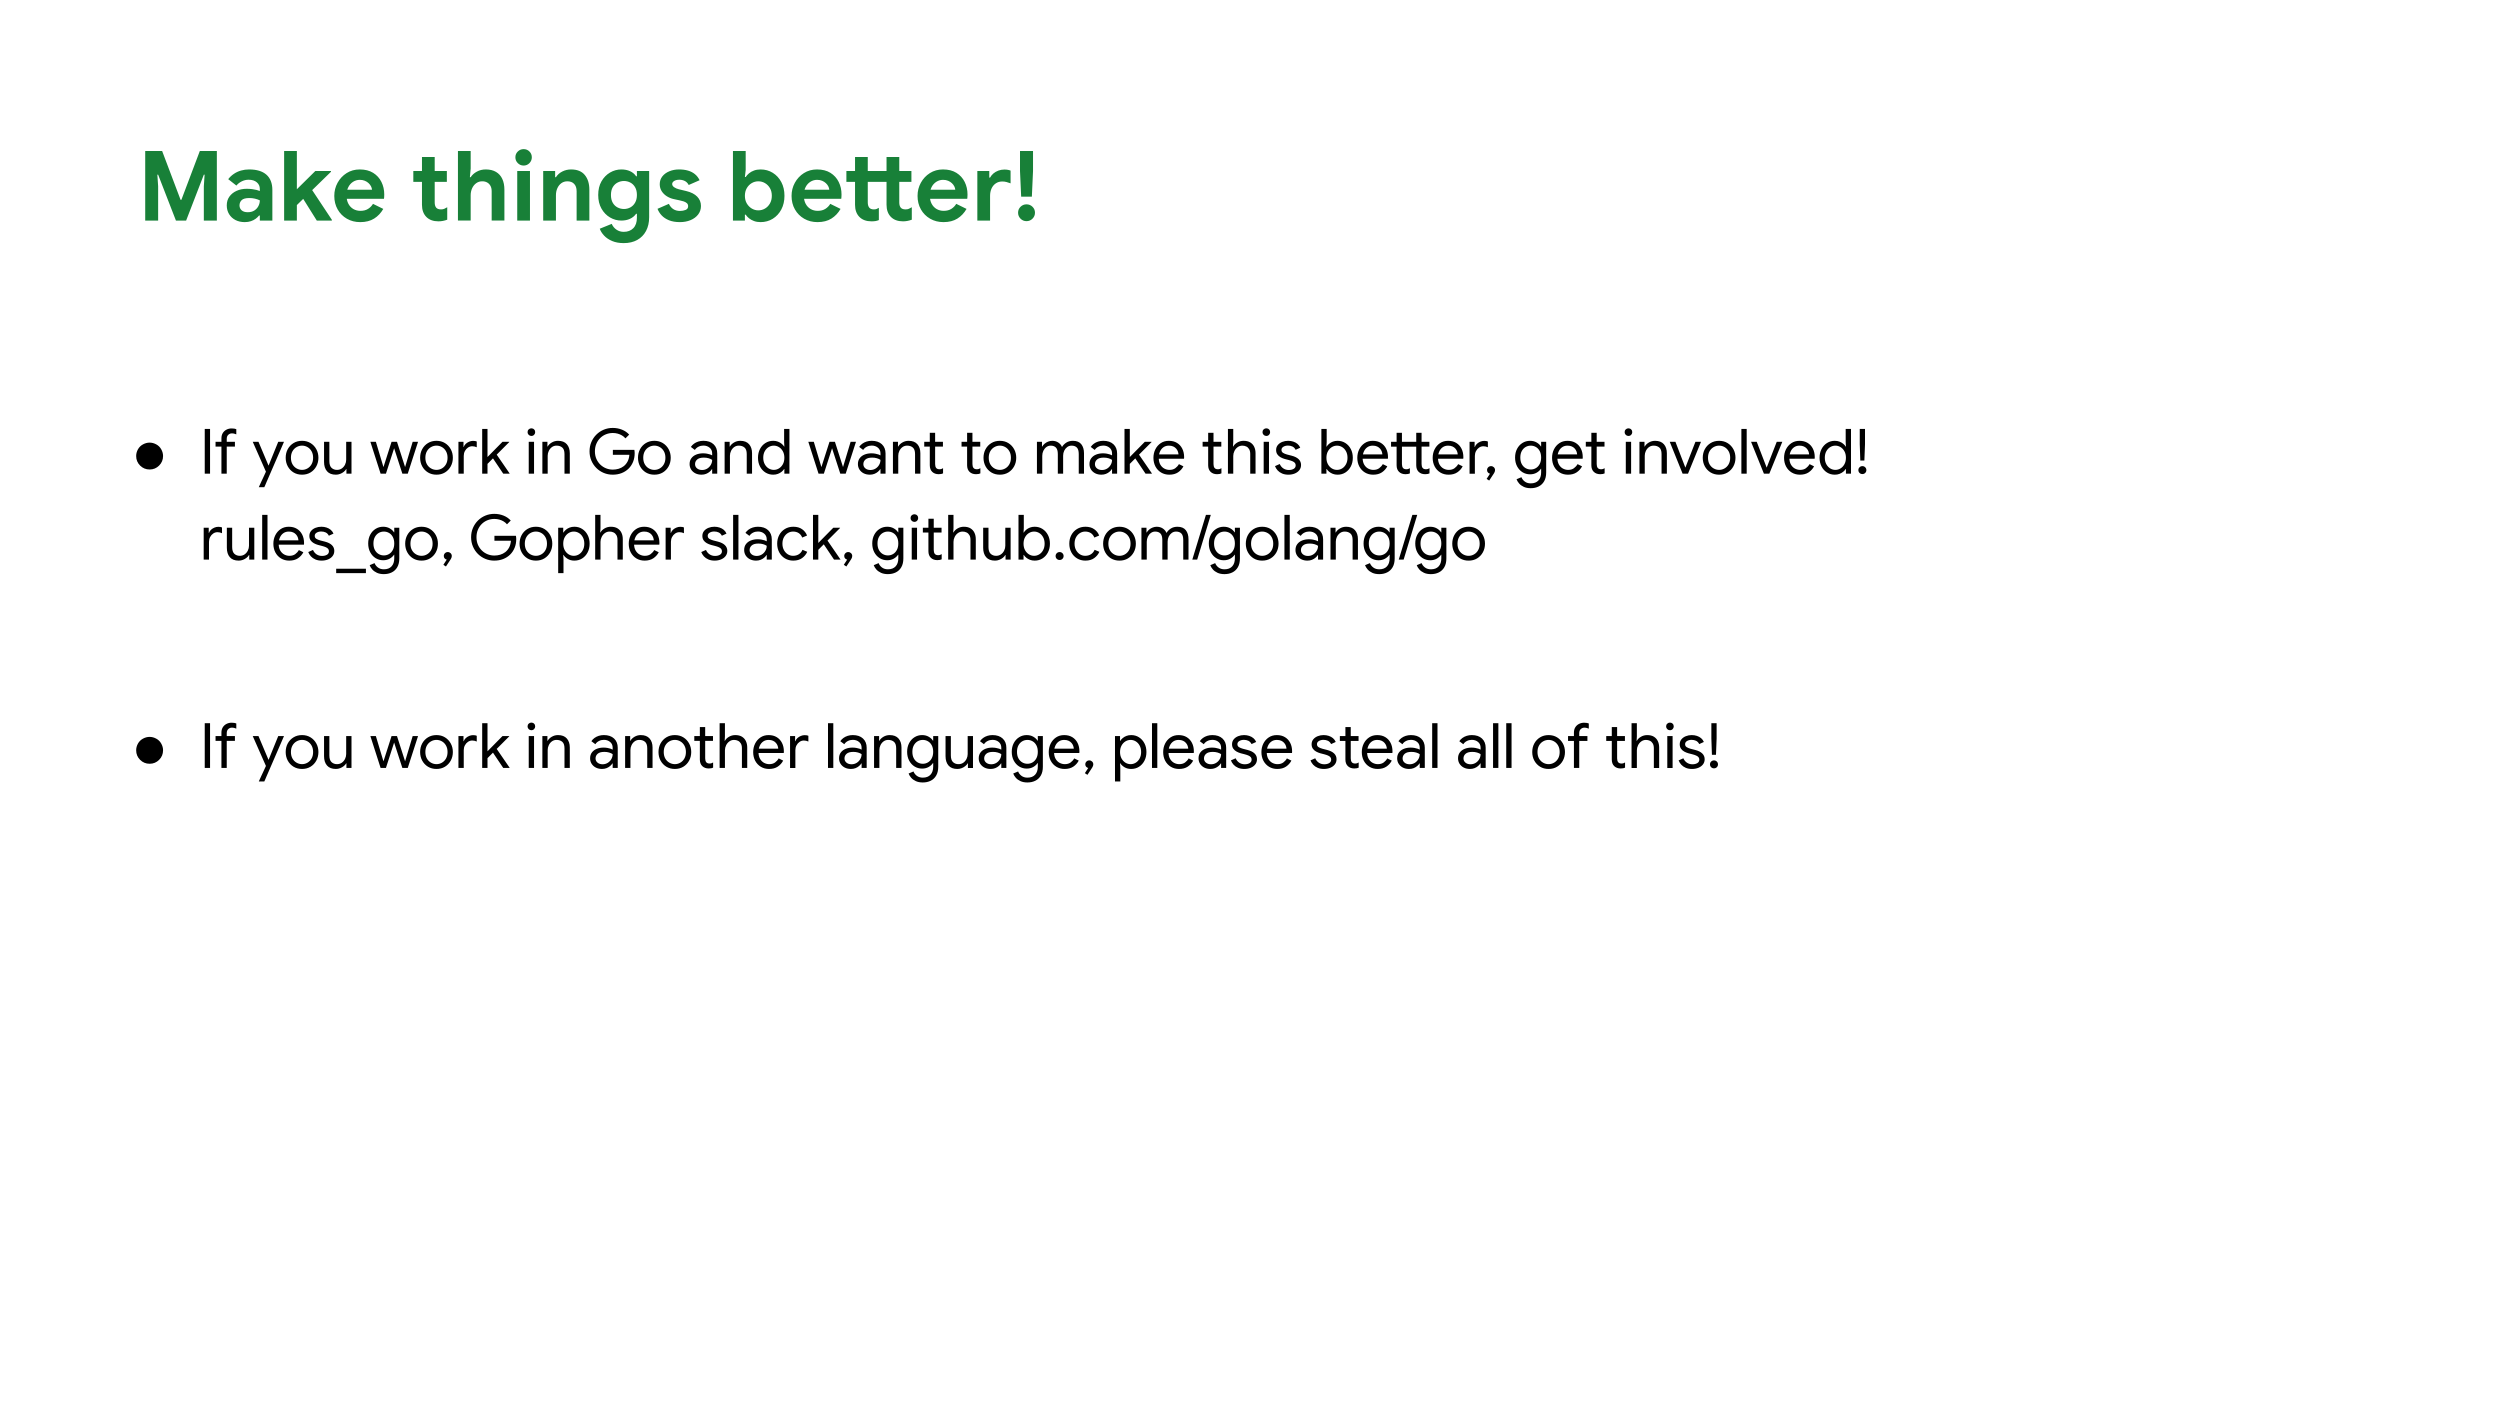 <svg version="1.1" viewBox="0.0 0.0 1920.0 1080.0" fill="none" stroke="none" stroke-linecap="square" stroke-miterlimit="10" xmlns:xlink="http://www.w3.org/1999/xlink" xmlns="http://www.w3.org/2000/svg"><rect x="0.0" y="0.0" width="1920.0" height="1080.0" fill="#333333" stroke="none"/><clipPath id="g1779cb274d4_0_303.0"><path d="m0 0l1920.0 0l0 1080.0l-1920.0 0l0 -1080.0z" clip-rule="nonzero"/></clipPath><g clip-path="url(#g1779cb274d4_0_303.0)"><path fill="#ffffff" d="m0 0l1920.0 0l0 1080.0l-1920.0 0z" fill-rule="evenodd"/><path fill="#000000" fill-opacity="0.0" d="m86.4 78.719l1789.102 0l0 164.063l-1789.102 0z" fill-rule="evenodd"/><path fill="#188038" d="m111.525 169.399l0 -53.453l12.984 0l14.187 37.547l0.594 0l14.188 -37.547l13.062 0l0 53.453l-10.0 0l0 -26.359l0.594 -8.875l-0.594 0l-13.594 35.234l-7.828 0l-13.672 -35.234l-0.594 0l0.594 8.875l0 26.359l-9.922 0zm76.442 1.188q-4.031 0 -7.125 -1.594q-3.094 -1.609 -4.891 -4.516q-1.797 -2.922 -1.797 -6.719q0 -3.969 2.047 -6.797q2.062 -2.844 5.531 -4.406q3.469 -1.562 7.734 -1.562q2.312 0 4.219 0.266q1.906 0.25 3.391 0.625q1.5 0.375 2.469 0.812l0 -1.641q0 -3.062 -2.312 -5.031q-2.312 -1.984 -6.344 -1.984q-2.703 0 -5.203 1.234q-2.5 1.234 -4.141 3.25l-6.266 -4.922q1.859 -2.391 4.328 -4.062q2.469 -1.688 5.453 -2.547q2.984 -0.859 6.266 -0.859q8.734 0 13.281 4.031q4.562 4.031 4.562 11.797l0 23.438l-9.625 0l0 -3.875l-0.594 0q-1.047 1.344 -2.625 2.5q-1.562 1.156 -3.656 1.859q-2.094 0.703 -4.703 0.703zm2.312 -7.609q2.984 0 5.031 -1.297q2.062 -1.312 3.141 -3.406q1.094 -2.094 1.094 -4.406q-1.641 -0.812 -3.734 -1.297q-2.094 -0.484 -4.25 -0.484q-4.344 0 -5.984 1.641q-1.641 1.641 -1.641 4.031q0 2.234 1.609 3.734q1.609 1.484 4.734 1.484zm27.929 6.422l0 -53.453l9.781 0l0 53.453l-9.781 0zm5.75 -7.984l0 -12.094l18.219 -18.0l12.016 0l0 0.594l-30.234 29.5zm19.328 7.984l-12.844 -20.531l6.797 -6.641l17.625 26.578l0 0.594l-11.578 0zm33.378 1.188q-5.75 0 -10.266 -2.609q-4.516 -2.609 -7.094 -7.156q-2.578 -4.562 -2.578 -10.391q0 -5.438 2.531 -10.062q2.547 -4.641 6.953 -7.438q4.406 -2.797 10.078 -2.797q6.125 0 10.297 2.609q4.188 2.609 6.344 6.984q2.172 4.359 2.172 9.656q0 1.203 -0.078 2.062q-0.078 0.859 -0.141 1.234l-32.703 0l0 -6.953l23.516 0q-0.078 -1.266 -0.75 -2.609q-0.672 -1.344 -1.875 -2.453q-1.188 -1.125 -2.875 -1.828q-1.672 -0.719 -3.828 -0.719q-2.844 0 -5.203 1.5q-2.344 1.484 -3.688 4.141q-1.344 2.641 -1.344 6.297q0 3.812 1.422 6.469q1.422 2.641 3.844 4.031q2.422 1.375 5.406 1.375q3.516 0 5.906 -1.531q2.391 -1.531 3.734 -3.844l7.906 3.891q-2.688 4.703 -7.016 7.422q-4.328 2.719 -10.672 2.719zm40.762 -39.266l25.75 0l0 8.359l-25.75 0l0 -8.359zm6.641 25.906l0 -36.656l9.781 0l0 34.875q0 2.609 1.109 4.0q1.125 1.375 3.75 1.375q1.484 0 2.484 -0.453q1.016 -0.453 2.281 -1.203l0 9.562q-1.562 0.594 -3.25 0.922q-1.672 0.344 -3.531 0.344q-5.906 0 -9.266 -3.391q-3.359 -3.406 -3.359 -9.375zm27.626 12.172l0 -53.453l9.781 0l0 13.516l-0.609 6.641l0.609 0q1.641 -2.609 4.734 -4.281q3.094 -1.688 6.828 -1.688q4.703 0 7.906 1.906q3.219 1.891 4.828 5.406q1.609 3.516 1.609 8.281l0 23.672l-9.781 0l0 -22.469q0 -2.547 -0.938 -4.219q-0.938 -1.688 -2.547 -2.578q-1.594 -0.891 -3.766 -0.891q-2.609 0 -4.625 1.453q-2.016 1.453 -3.141 3.922q-1.109 2.453 -1.109 5.438l0 19.344l-9.781 0zm45.537 0l0 -38.078l9.781 0l0 38.078l-9.781 0zm4.922 -42.25q-2.609 0 -4.484 -1.859q-1.859 -1.875 -1.859 -4.484q0 -2.625 1.859 -4.453q1.875 -1.828 4.484 -1.828q2.625 0 4.453 1.828q1.828 1.828 1.828 4.453q0 2.609 -1.828 4.484q-1.828 1.859 -4.453 1.859zm15.015 42.25l0 -38.078l9.172 0l0 4.781l0.609 0q1.719 -2.766 4.844 -4.359q3.141 -1.609 6.797 -1.609q7.016 0 10.516 4.25q3.516 4.25 3.516 11.344l0 23.672l-9.781 0l0 -22.469q0 -3.734 -1.906 -5.703q-1.891 -1.984 -5.172 -1.984q-2.688 0 -4.672 1.453q-1.984 1.453 -3.062 3.891q-1.078 2.422 -1.078 5.406l0 19.406l-9.781 0zm61.893 17.312q-5.156 0 -8.938 -1.609q-3.766 -1.594 -6.156 -4.141q-2.375 -2.531 -3.359 -5.297l9.188 -3.734q1.203 2.766 3.625 4.438q2.422 1.688 5.641 1.688q4.547 0 7.312 -2.797q2.766 -2.797 2.766 -8.094l0 -2.984l-0.609 0q-1.781 2.531 -4.703 3.875q-2.906 1.344 -6.641 1.344q-4.625 0 -8.703 -2.391q-4.062 -2.391 -6.562 -6.797q-2.5 -4.406 -2.5 -10.453q0 -6.109 2.5 -10.469q2.5 -4.375 6.562 -6.766q4.078 -2.391 8.703 -2.391q3.734 0 6.641 1.312q2.922 1.297 4.703 3.906l0.609 0l0 -4.031l9.406 0l0 35.469q0 6.125 -2.391 10.594q-2.391 4.484 -6.766 6.906q-4.359 2.422 -10.328 2.422zm0.141 -26.203q2.609 0 4.891 -1.219q2.281 -1.234 3.656 -3.656q1.391 -2.438 1.391 -5.875q0 -3.578 -1.391 -5.969q-1.375 -2.391 -3.656 -3.578q-2.281 -1.203 -4.891 -1.203q-2.609 0 -4.922 1.203q-2.312 1.188 -3.703 3.578q-1.375 2.391 -1.375 5.969q0 3.516 1.375 5.953q1.391 2.422 3.703 3.609q2.312 1.188 4.922 1.188zm43.009 10.078q-4.938 0 -8.406 -1.406q-3.469 -1.422 -5.641 -3.734q-2.156 -2.312 -3.203 -5.078l8.734 -3.812q1.266 2.688 3.422 4.078q2.172 1.375 5.094 1.375q2.391 0 4.328 -0.781q1.938 -0.781 1.938 -2.875q0 -1.5 -1.016 -2.359q-1.0 -0.859 -2.5 -1.344q-1.484 -0.484 -3.047 -0.781l-4.484 -0.969q-2.766 -0.594 -5.234 -2.125q-2.453 -1.531 -3.984 -3.875q-1.531 -2.359 -1.531 -5.422q0 -3.438 1.969 -5.969q1.984 -2.547 5.375 -3.953q3.406 -1.422 7.516 -1.422q3.797 0 6.859 0.891q3.062 0.891 5.297 2.734q2.25 1.828 3.594 4.656l-8.359 3.656q-1.203 -2.234 -3.109 -3.125q-1.891 -0.906 -4.062 -0.906q-2.531 0 -4.031 0.969q-1.5 0.969 -1.5 2.312q0 1.422 1.5 2.469q1.5 1.047 3.578 1.562l5.609 1.344q5.672 1.344 8.547 4.344q2.875 2.984 2.875 7.156q0 3.734 -2.172 6.547q-2.156 2.797 -5.828 4.328q-3.656 1.516 -8.125 1.516zm61.89 0q-2.766 0 -5.016 -0.828q-2.234 -0.812 -3.844 -2.109q-1.594 -1.312 -2.562 -2.797l-0.609 0l0 4.547l-9.172 0l0 -53.453l9.781 0l0 14.625l-0.609 5.375l0.609 0q0.969 -1.484 2.562 -2.828q1.609 -1.344 3.844 -2.156q2.25 -0.828 5.016 -0.828q5.219 0 9.359 2.578q4.156 2.562 6.578 7.125q2.422 4.547 2.422 10.531q0 5.969 -2.422 10.531q-2.422 4.547 -6.578 7.125q-4.141 2.562 -9.359 2.562zm-1.719 -9.031q2.766 0 5.109 -1.375q2.359 -1.375 3.812 -3.906q1.453 -2.547 1.453 -5.906q0 -3.438 -1.453 -5.906q-1.453 -2.469 -3.812 -3.844q-2.344 -1.375 -5.109 -1.375q-2.688 0 -5.047 1.375q-2.344 1.375 -3.812 3.891q-1.453 2.5 -1.453 5.859q0 3.359 1.453 5.859q1.469 2.5 3.812 3.922q2.359 1.406 5.047 1.406zm45.467 9.031q-5.75 0 -10.266 -2.609q-4.516 -2.609 -7.094 -7.156q-2.578 -4.562 -2.578 -10.391q0 -5.438 2.531 -10.062q2.547 -4.641 6.953 -7.438q4.406 -2.797 10.078 -2.797q6.125 0 10.297 2.609q4.188 2.609 6.344 6.984q2.172 4.359 2.172 9.656q0 1.203 -0.078 2.062q-0.078 0.859 -0.141 1.234l-32.703 0l0 -6.953l23.516 0q-0.078 -1.266 -0.75 -2.609q-0.672 -1.344 -1.875 -2.453q-1.188 -1.125 -2.875 -1.828q-1.672 -0.719 -3.828 -0.719q-2.844 0 -5.203 1.5q-2.344 1.484 -3.688 4.141q-1.344 2.641 -1.344 6.297q0 3.812 1.422 6.469q1.422 2.641 3.844 4.031q2.422 1.375 5.406 1.375q3.516 0 5.906 -1.531q2.391 -1.531 3.734 -3.844l7.906 3.891q-2.688 4.703 -7.016 7.422q-4.328 2.719 -10.672 2.719zm22.172 -30.906l0 -8.359l31.797 0l0 8.359l-31.797 0zm6.641 17.547l0 -36.656l9.781 0l0 34.875q0 2.531 1.078 3.953q1.094 1.422 3.625 1.422q1.266 0 2.047 -0.328q0.797 -0.344 1.766 -0.875l0 9.406q-1.281 0.531 -2.547 0.75q-1.266 0.219 -3.125 0.219q-5.906 0 -9.266 -3.391q-3.359 -3.406 -3.359 -9.375zm17.547 -25.906l25.75 0l0 8.359l-25.75 0l0 -8.359zm6.641 25.906l0 -36.656l9.781 0l0 34.875q0 2.609 1.109 4.0q1.125 1.375 3.75 1.375q1.484 0 2.484 -0.453q1.016 -0.453 2.281 -1.203l0 9.562q-1.562 0.594 -3.25 0.922q-1.672 0.344 -3.531 0.344q-5.906 0 -9.266 -3.391q-3.359 -3.406 -3.359 -9.375zm43.754 13.359q-5.75 0 -10.266 -2.609q-4.516 -2.609 -7.094 -7.156q-2.578 -4.562 -2.578 -10.391q0 -5.438 2.531 -10.062q2.547 -4.641 6.953 -7.438q4.406 -2.797 10.078 -2.797q6.125 0 10.297 2.609q4.188 2.609 6.344 6.984q2.172 4.359 2.172 9.656q0 1.203 -0.078 2.062q-0.078 0.859 -0.141 1.234l-32.703 0l0 -6.953l23.516 0q-0.078 -1.266 -0.75 -2.609q-0.672 -1.344 -1.875 -2.453q-1.188 -1.125 -2.875 -1.828q-1.672 -0.719 -3.828 -0.719q-2.844 0 -5.203 1.5q-2.344 1.484 -3.688 4.141q-1.344 2.641 -1.344 6.297q0 3.812 1.422 6.469q1.422 2.641 3.844 4.031q2.422 1.375 5.406 1.375q3.516 0 5.906 -1.531q2.391 -1.531 3.734 -3.844l7.906 3.891q-2.688 4.703 -7.016 7.422q-4.328 2.719 -10.672 2.719zm25.979 -1.188l0 -38.078l9.172 0l0 5.078l0.609 0q0.969 -1.797 2.562 -3.172q1.609 -1.375 3.766 -2.188q2.172 -0.828 4.641 -0.828q1.5 0 2.688 0.219q1.203 0.219 2.094 0.594l0 9.781q-1.562 -0.594 -3.094 -1.0q-1.531 -0.422 -3.25 -0.422q-2.922 0 -5.047 1.469q-2.125 1.453 -3.25 3.953q-1.109 2.5 -1.109 5.625l0 18.969l-9.781 0zm33.659 -18.359l-0.891 -19.719l0 -15.375l10.0 0l0 15.375l-0.891 19.719l-8.219 0zm4.109 18.812q-2.688 0 -4.594 -1.906q-1.891 -1.906 -1.891 -4.594q0 -2.688 1.891 -4.547q1.906 -1.875 4.594 -1.875q2.688 0 4.594 1.875q1.906 1.859 1.906 4.547q0 2.688 -1.906 4.594q-1.906 1.906 -4.594 1.906z" fill-rule="nonzero"/><path fill="#000000" fill-opacity="0.0" d="m86.399 298.709l1789.102 0l0 605.039l-1789.102 0z" fill-rule="evenodd"/><path fill="#000000" d="m114.922 339.929q2.578 0 5.062 1.344q2.484 1.328 3.859 3.812q1.391 2.484 1.391 5.156q0 4.281 -3.031 7.312q-3.016 3.016 -7.281 3.016q-4.297 0 -7.328 -3.016q-3.016 -3.031 -3.016 -7.312q0 -2.703 1.375 -5.172q1.391 -2.469 3.875 -3.797q2.484 -1.344 5.094 -1.344z" fill-rule="nonzero"/><path fill="#000000" d="m157.243 363.789l0 -34.375l4.078 0l0 34.375l-4.078 0zm8.3 -20.781l0 -3.703l14.875 0l0 3.703l-14.875 0zm4.516 20.781l0 -27.125q0 -2.391 1.047 -4.094q1.062 -1.703 2.859 -2.609q1.797 -0.922 3.922 -0.922q1.391 0 2.203 0.172q0.812 0.156 1.391 0.406l0 3.984q-0.625 -0.25 -1.438 -0.5q-0.812 -0.266 -2.016 -0.266q-1.484 0 -2.688 1.078q-1.203 1.078 -1.203 3.188l0 26.688l-4.078 0zm33.5 9.125q-0.141 0.328 -0.344 0.734q-0.188 0.406 -0.234 0.516l-4.219 0q0.281 -0.625 0.609 -1.375q0.344 -0.75 0.828 -1.797q0.281 -0.625 0.516 -1.156q0.25 -0.531 0.562 -1.188q0.312 -0.641 0.75 -1.594l3.359 -7.297l0.906 -2.25l7.391 -18.203l4.422 0l-12.672 29.234q-0.188 0.438 -0.609 1.375q-0.406 0.938 -0.766 1.812q-0.359 0.891 -0.5 1.188zm0.906 -10.141l-10.359 -23.469l4.406 0l7.688 18.203l0.391 0l-2.125 5.266zm27.503 1.781q-3.688 0 -6.531 -1.719q-2.828 -1.734 -4.438 -4.688q-1.594 -2.953 -1.594 -6.594q0 -3.656 1.594 -6.609q1.609 -2.953 4.438 -4.672q2.844 -1.734 6.531 -1.734q3.703 0 6.531 1.75q2.828 1.75 4.438 4.703q1.609 2.953 1.609 6.562q0 3.641 -1.609 6.594q-1.609 2.953 -4.438 4.688q-2.828 1.719 -6.531 1.719zm0 -3.688q2.219 0 4.156 -1.109q1.953 -1.109 3.141 -3.188q1.203 -2.094 1.203 -5.016q0 -2.938 -1.203 -5.016q-1.188 -2.094 -3.141 -3.188q-1.938 -1.109 -4.156 -1.109q-2.203 0 -4.172 1.109q-1.969 1.094 -3.172 3.188q-1.188 2.078 -1.188 5.016q0 2.922 1.188 5.016q1.203 2.078 3.172 3.188q1.969 1.109 4.172 1.109zm25.977 3.688q-4.516 0 -6.797 -2.641q-2.281 -2.641 -2.281 -7.203l0 -15.406l4.078 0l0 14.781q0 3.656 1.672 5.219q1.688 1.562 4.188 1.562q2.156 0 3.734 -1.125q1.594 -1.141 2.453 -2.906q0.875 -1.781 0.875 -3.703l0 -13.828l4.078 0l0 24.484l-3.891 0l0 -3.547l-0.188 0q-0.625 1.141 -1.859 2.125q-1.219 0.984 -2.781 1.578q-1.562 0.609 -3.281 0.609zm34.361 -0.766l-7.859 -24.484l4.219 0l5.812 19.344l0.047 0l6.188 -19.344l4.172 0l6.188 19.297l0.062 0l5.797 -19.297l4.125 0l-7.906 24.484l-4.141 0l-6.328 -19.531l0 0l-6.297 19.531l-4.078 0zm42.91 0.766q-3.688 0 -6.531 -1.719q-2.828 -1.734 -4.438 -4.688q-1.594 -2.953 -1.594 -6.594q0 -3.656 1.594 -6.609q1.609 -2.953 4.438 -4.672q2.844 -1.734 6.531 -1.734q3.703 0 6.531 1.75q2.828 1.75 4.438 4.703q1.609 2.953 1.609 6.562q0 3.641 -1.609 6.594q-1.609 2.953 -4.438 4.688q-2.828 1.719 -6.531 1.719zm0 -3.688q2.219 0 4.156 -1.109q1.953 -1.109 3.141 -3.188q1.203 -2.094 1.203 -5.016q0 -2.938 -1.203 -5.016q-1.188 -2.094 -3.141 -3.188q-1.938 -1.109 -4.156 -1.109q-2.203 0 -4.172 1.109q-1.969 1.094 -3.172 3.188q-1.188 2.078 -1.188 5.016q0 2.922 1.188 5.016q1.203 2.078 3.172 3.188q1.969 1.109 4.172 1.109zm16.862 2.922l0 -24.484l3.875 0l0 3.938l0.203 0q0.469 -1.391 1.594 -2.422q1.141 -1.031 2.594 -1.625q1.469 -0.609 2.906 -0.609q1.109 0 1.734 0.125q0.625 0.125 1.156 0.359l0 4.422q-0.781 -0.391 -1.672 -0.578q-0.875 -0.203 -1.797 -0.203q-1.766 0 -3.266 1.016q-1.484 1.0 -2.375 2.688q-0.875 1.672 -0.875 3.688l0 13.688l-4.078 0zm18.24 0l0 -34.375l4.078 0l0 34.375l-4.078 0zm1.531 -4.984l0 -5.234l14.062 -14.266l5.188 0l0 0.203l-19.25 19.297zm14.641 4.984l-8.828 -13.156l2.875 -2.828l10.844 15.797l0 0.188l-4.891 0zm19.579 0l0 -24.484l4.078 0l0 24.484l-4.078 0zm2.016 -28.984q-1.203 0 -2.062 -0.859q-0.859 -0.875 -0.859 -2.078q0 -1.25 0.859 -2.078q0.859 -0.844 2.062 -0.844q1.25 0 2.094 0.844q0.844 0.828 0.844 2.078q0 1.203 -0.844 2.078q-0.844 0.859 -2.094 0.859zm8.457 28.984l0 -24.484l3.875 0l0 3.609l0.203 0q0.953 -1.781 3.141 -3.078q2.188 -1.297 4.781 -1.297q4.5 0 6.781 2.625q2.281 2.609 2.281 6.922l0 15.703l-4.078 0l0 -15.078q0 -3.547 -1.703 -5.0q-1.703 -1.469 -4.391 -1.469q-2.016 0 -3.562 1.125q-1.531 1.125 -2.391 2.906q-0.859 1.766 -0.859 3.734l0 13.781l-4.078 0zm54.042 0.766q-3.656 0 -6.891 -1.344q-3.234 -1.344 -5.688 -3.781q-2.453 -2.453 -3.844 -5.719q-1.391 -3.266 -1.391 -7.109q0 -3.844 1.391 -7.094q1.391 -3.266 3.844 -5.719q2.453 -2.453 5.688 -3.797q3.234 -1.344 6.891 -1.344q3.797 0 7.125 1.344q3.344 1.344 5.5 3.797l-2.875 2.875q-1.109 -1.344 -2.656 -2.25q-1.531 -0.906 -3.312 -1.391q-1.766 -0.484 -3.734 -0.484q-2.734 0 -5.234 0.984q-2.5 0.984 -4.391 2.844q-1.891 1.844 -3.0 4.438q-1.109 2.578 -1.109 5.797q0 3.219 1.125 5.812q1.141 2.594 3.062 4.438q1.922 1.844 4.391 2.828q2.469 0.984 5.156 0.984q2.297 0 4.484 -0.641q2.188 -0.656 3.938 -2.016q1.75 -1.375 2.906 -3.531q1.156 -2.156 1.391 -5.188l-12.672 0l0 -3.781l16.516 0q0.094 0.625 0.156 1.203q0.078 0.562 0.078 1.234l0 0l0 0l0 0.047q0 3.703 -1.25 6.75q-1.25 3.047 -3.5 5.234q-2.25 2.188 -5.328 3.391q-3.078 1.188 -6.766 1.188zm31.96 0q-3.688 0 -6.531 -1.719q-2.828 -1.734 -4.438 -4.688q-1.594 -2.953 -1.594 -6.594q0 -3.656 1.594 -6.609q1.609 -2.953 4.438 -4.672q2.844 -1.734 6.531 -1.734q3.703 0 6.531 1.75q2.828 1.75 4.437 4.703q1.609 2.953 1.609 6.562q0 3.641 -1.609 6.594q-1.609 2.953 -4.437 4.688q-2.828 1.719 -6.531 1.719zm0 -3.688q2.219 0 4.156 -1.109q1.953 -1.109 3.141 -3.188q1.203 -2.094 1.203 -5.016q0 -2.938 -1.203 -5.016q-1.188 -2.094 -3.141 -3.188q-1.938 -1.109 -4.156 -1.109q-2.203 0 -4.172 1.109q-1.969 1.094 -3.172 3.188q-1.188 2.078 -1.188 5.016q0 2.922 1.188 5.016q1.203 2.078 3.172 3.188q1.969 1.109 4.172 1.109zm36.291 3.688q-2.734 0 -4.797 -1.047q-2.062 -1.062 -3.25 -2.906q-1.172 -1.859 -1.172 -4.203q0 -2.688 1.391 -4.531q1.406 -1.859 3.75 -2.781q2.359 -0.938 5.188 -0.938q1.625 0 3.016 0.266q1.406 0.25 2.438 0.609q1.031 0.359 1.547 0.703l0 -1.484q0 -2.797 -1.969 -4.422q-1.953 -1.625 -4.797 -1.625q-2.016 0 -3.766 0.891q-1.75 0.875 -2.766 2.469l-3.062 -2.312q0.953 -1.438 2.391 -2.484q1.453 -1.062 3.297 -1.641q1.844 -0.578 3.906 -0.578q5.0 0 7.828 2.641q2.828 2.641 2.828 7.109l0 15.5l-3.891 0l0 -3.5l-0.188 0q-0.625 1.047 -1.781 2.031q-1.141 0.984 -2.703 1.609q-1.562 0.625 -3.438 0.625zm0.391 -3.594q2.109 0 3.859 -1.047q1.75 -1.062 2.797 -2.844q1.062 -1.781 1.062 -3.891q-1.094 -0.766 -2.75 -1.25q-1.656 -0.484 -3.625 -0.484q-3.5 0 -5.141 1.453q-1.625 1.438 -1.625 3.547q0 2.016 1.531 3.266q1.531 1.25 3.891 1.25zm17.285 2.828l0 -24.484l3.875 0l0 3.609l0.203 0q0.953 -1.781 3.141 -3.078q2.188 -1.297 4.781 -1.297q4.5 0 6.781 2.625q2.281 2.609 2.281 6.922l0 15.703l-4.078 0l0 -15.078q0 -3.547 -1.703 -5.0q-1.703 -1.469 -4.391 -1.469q-2.016 0 -3.562 1.125q-1.531 1.125 -2.391 2.906q-0.859 1.766 -0.859 3.734l0 13.781l-4.078 0zm37.334 0.766q-3.312 0 -5.984 -1.672q-2.656 -1.688 -4.188 -4.609q-1.531 -2.938 -1.531 -6.719q0 -3.797 1.531 -6.719q1.531 -2.938 4.188 -4.609q2.672 -1.688 5.984 -1.688q1.969 0 3.594 0.625q1.641 0.625 2.859 1.641q1.234 1.0 1.906 2.156l0.188 0l-0.188 -3.406l0 -10.141l4.078 0l0 34.375l-3.891 0l0 -3.594l-0.188 0q-0.672 1.094 -1.906 2.109q-1.219 1.0 -2.859 1.625q-1.625 0.625 -3.594 0.625zm0.438 -3.688q2.109 0 3.953 -1.125q1.859 -1.141 3.0 -3.219q1.156 -2.094 1.156 -4.969q0 -2.891 -1.156 -4.969q-1.141 -2.094 -3.0 -3.219q-1.844 -1.125 -3.953 -1.125q-2.109 0 -3.969 1.125q-1.844 1.125 -3.0 3.219q-1.141 2.078 -1.141 4.969q0 2.828 1.141 4.938q1.156 2.109 3.0 3.25q1.859 1.125 3.969 1.125zm34.36 2.922l-7.859 -24.484l4.219 0l5.812 19.344l0.047 0l6.188 -19.344l4.172 0l6.188 19.297l0.062 0l5.797 -19.297l4.125 0l-7.906 24.484l-4.141 0l-6.328 -19.531l0 0l-6.297 19.531l-4.078 0zm39.457 0.766q-2.734 0 -4.797 -1.047q-2.062 -1.062 -3.25 -2.906q-1.172 -1.859 -1.172 -4.203q0 -2.688 1.391 -4.531q1.406 -1.859 3.75 -2.781q2.359 -0.938 5.188 -0.938q1.625 0 3.016 0.266q1.406 0.25 2.438 0.609q1.031 0.359 1.547 0.703l0 -1.484q0 -2.797 -1.969 -4.422q-1.953 -1.625 -4.797 -1.625q-2.016 0 -3.766 0.891q-1.75 0.875 -2.766 2.469l-3.062 -2.312q0.953 -1.438 2.391 -2.484q1.453 -1.062 3.297 -1.641q1.844 -0.578 3.906 -0.578q5.0 0 7.828 2.641q2.828 2.641 2.828 7.109l0 15.5l-3.891 0l0 -3.5l-0.188 0q-0.625 1.047 -1.781 2.031q-1.141 0.984 -2.703 1.609q-1.562 0.625 -3.438 0.625zm0.391 -3.594q2.109 0 3.859 -1.047q1.75 -1.062 2.797 -2.844q1.062 -1.781 1.062 -3.891q-1.094 -0.766 -2.75 -1.25q-1.656 -0.484 -3.625 -0.484q-3.5 0 -5.141 1.453q-1.625 1.438 -1.625 3.547q0 2.016 1.531 3.266q1.531 1.25 3.891 1.25zm17.285 2.828l0 -24.484l3.875 0l0 3.609l0.203 0q0.953 -1.781 3.141 -3.078q2.188 -1.297 4.781 -1.297q4.5 0 6.781 2.625q2.281 2.609 2.281 6.922l0 15.703l-4.078 0l0 -15.078q0 -3.547 -1.703 -5.0q-1.703 -1.469 -4.391 -1.469q-2.016 0 -3.562 1.125q-1.531 1.125 -2.391 2.906q-0.859 1.766 -0.859 3.734l0 13.781l-4.078 0zm24.041 -24.484l14.359 0l0 3.703l-14.359 0l0 -3.703zm4.266 18.047l0 -24.953l4.094 0l0 23.953q0 1.922 0.781 2.984q0.797 1.047 2.625 1.047q0.812 0 1.484 -0.234q0.672 -0.25 1.203 -0.578l0 3.984q-0.625 0.281 -1.375 0.453q-0.734 0.172 -1.984 0.172q-3.078 0 -4.953 -1.797q-1.875 -1.812 -1.875 -5.031zm24.39 -18.047l14.359 0l0 3.703l-14.359 0l0 -3.703zm4.266 18.047l0 -24.953l4.094 0l0 23.953q0 1.922 0.781 2.984q0.797 1.047 2.625 1.047q0.812 0 1.484 -0.234q0.672 -0.25 1.203 -0.578l0 3.984q-0.625 0.281 -1.375 0.453q-0.734 0.172 -1.984 0.172q-3.078 0 -4.953 -1.797q-1.875 -1.812 -1.875 -5.031zm25.152 7.203q-3.688 0 -6.531 -1.719q-2.828 -1.734 -4.438 -4.688q-1.594 -2.953 -1.594 -6.594q0 -3.656 1.594 -6.609q1.609 -2.953 4.438 -4.672q2.844 -1.734 6.531 -1.734q3.703 0 6.531 1.75q2.828 1.75 4.438 4.703q1.609 2.953 1.609 6.562q0 3.641 -1.609 6.594q-1.609 2.953 -4.438 4.688q-2.828 1.719 -6.531 1.719zm0 -3.688q2.219 0 4.156 -1.109q1.953 -1.109 3.141 -3.188q1.203 -2.094 1.203 -5.016q0 -2.938 -1.203 -5.016q-1.188 -2.094 -3.141 -3.188q-1.938 -1.109 -4.156 -1.109q-2.203 0 -4.172 1.109q-1.969 1.094 -3.172 3.188q-1.188 2.078 -1.188 5.016q0 2.922 1.188 5.016q1.203 2.078 3.172 3.188q1.969 1.109 4.172 1.109zm28.478 2.922l0 -24.484l3.875 0l0 3.609l0.203 0q0.672 -1.203 1.844 -2.188q1.172 -0.984 2.688 -1.578q1.516 -0.609 3.094 -0.609q2.734 0 4.703 1.328q1.969 1.312 2.828 3.422q1.25 -2.062 3.359 -3.406q2.125 -1.344 5.047 -1.344q4.375 0 6.438 2.641q2.062 2.641 2.062 6.906l0 15.703l-4.031 0l0 -15.078q0 -3.547 -1.453 -5.0q-1.438 -1.469 -4.078 -1.469q-1.859 0 -3.328 1.078q-1.469 1.078 -2.312 2.828q-0.828 1.75 -0.828 3.812l0 13.828l-4.078 0l0 -15.031q0 -3.547 -1.453 -5.031q-1.438 -1.484 -4.031 -1.484q-1.859 0 -3.328 1.109q-1.469 1.094 -2.312 2.875q-0.828 1.766 -0.828 3.828l0 13.734l-4.078 0zm49.573 0.766q-2.734 0 -4.797 -1.047q-2.062 -1.062 -3.25 -2.906q-1.172 -1.859 -1.172 -4.203q0 -2.688 1.391 -4.531q1.406 -1.859 3.75 -2.781q2.359 -0.938 5.188 -0.938q1.625 0 3.016 0.266q1.406 0.25 2.438 0.609q1.031 0.359 1.547 0.703l0 -1.484q0 -2.797 -1.969 -4.422q-1.953 -1.625 -4.797 -1.625q-2.016 0 -3.766 0.891q-1.75 0.875 -2.766 2.469l-3.062 -2.312q0.953 -1.438 2.391 -2.484q1.453 -1.062 3.297 -1.641q1.844 -0.578 3.906 -0.578q5.0 0 7.828 2.641q2.828 2.641 2.828 7.109l0 15.5l-3.891 0l0 -3.5l-0.188 0q-0.625 1.047 -1.781 2.031q-1.141 0.984 -2.703 1.609q-1.562 0.625 -3.438 0.625zm0.391 -3.594q2.109 0 3.859 -1.047q1.75 -1.062 2.797 -2.844q1.062 -1.781 1.062 -3.891q-1.094 -0.766 -2.75 -1.25q-1.656 -0.484 -3.625 -0.484q-3.5 0 -5.141 1.453q-1.625 1.438 -1.625 3.547q0 2.016 1.531 3.266q1.531 1.25 3.891 1.25zm17.285 2.828l0 -34.375l4.078 0l0 34.375l-4.078 0zm1.531 -4.984l0 -5.234l14.062 -14.266l5.188 0l0 0.203l-19.25 19.297zm14.641 4.984l-8.828 -13.156l2.875 -2.828l10.844 15.797l0 0.188l-4.891 0zm18.239 0.766q-3.547 0 -6.312 -1.672q-2.766 -1.688 -4.328 -4.609q-1.547 -2.938 -1.547 -6.672q0 -3.516 1.453 -6.484q1.469 -2.969 4.125 -4.766q2.672 -1.812 6.266 -1.812q3.656 0 6.266 1.609q2.625 1.609 4.031 4.438q1.422 2.828 1.422 6.484q0 0.328 -0.031 0.672q-0.016 0.328 -0.062 0.578l-21.078 0l0 -3.359l16.844 0q-0.047 -1.016 -0.453 -2.188q-0.406 -1.172 -1.297 -2.203q-0.875 -1.031 -2.25 -1.672q-1.375 -0.656 -3.391 -0.656q-2.391 0 -4.141 1.219q-1.75 1.219 -2.688 3.344q-0.938 2.109 -0.938 4.797q0 3.109 1.188 5.188q1.203 2.062 3.094 3.078q1.906 1.0 3.969 1.0q2.688 0 4.438 -1.266q1.75 -1.281 2.812 -3.156l3.453 1.688q-1.438 2.781 -4.125 4.609q-2.688 1.812 -6.719 1.812zm25.582 -25.25l14.359 0l0 3.703l-14.359 0l0 -3.703zm4.266 18.047l0 -24.953l4.094 0l0 23.953q0 1.922 0.781 2.984q0.797 1.047 2.625 1.047q0.812 0 1.484 -0.234q0.672 -0.25 1.203 -0.578l0 3.984q-0.625 0.281 -1.375 0.453q-0.734 0.172 -1.984 0.172q-3.078 0 -4.953 -1.797q-1.875 -1.812 -1.875 -5.031zm15.182 6.438l0 -34.375l4.078 0l0 10.141l-0.203 3.359l0.203 0q0.953 -1.828 3.141 -3.094q2.188 -1.281 4.828 -1.281q3.109 0 5.125 1.25q2.016 1.25 3.016 3.391q1.016 2.125 1.016 4.906l0 15.703l-4.078 0l0 -15.078q0 -2.344 -0.844 -3.75q-0.828 -1.422 -2.203 -2.062q-1.359 -0.656 -3.0 -0.656q-2.016 0 -3.609 1.156q-1.578 1.141 -2.484 2.969q-0.906 1.828 -0.906 3.797l0 13.625l-4.078 0zm27.447 0l0 -24.484l4.078 0l0 24.484l-4.078 0zm2.016 -28.984q-1.203 0 -2.062 -0.859q-0.859 -0.875 -0.859 -2.078q0 -1.25 0.859 -2.078q0.859 -0.844 2.062 -0.844q1.25 0 2.094 0.844q0.844 0.828 0.844 2.078q0 1.203 -0.844 2.078q-0.844 0.859 -2.094 0.859zm16.989 29.75q-2.734 0 -4.828 -0.891q-2.078 -0.891 -3.453 -2.391q-1.359 -1.516 -2.031 -3.297l3.641 -1.625q0.969 2.203 2.781 3.406q1.828 1.203 4.188 1.203q2.25 0 3.766 -0.906q1.516 -0.922 1.516 -2.703q0 -1.094 -0.625 -1.844q-0.625 -0.75 -1.828 -1.266q-1.203 -0.531 -2.922 -0.969l-2.984 -0.766q-1.719 -0.484 -3.266 -1.344q-1.531 -0.859 -2.469 -2.219q-0.938 -1.375 -0.938 -3.344q0 -2.219 1.297 -3.797q1.297 -1.578 3.406 -2.422q2.109 -0.844 4.516 -0.844q2.109 0 3.953 0.609q1.859 0.594 3.25 1.766q1.391 1.172 2.109 2.906l-3.547 1.625q-0.922 -1.812 -2.453 -2.531q-1.531 -0.719 -3.406 -0.719q-2.016 0 -3.516 0.891q-1.484 0.875 -1.484 2.422q0 1.531 1.219 2.297q1.234 0.766 3.016 1.25l3.547 0.906q3.594 0.922 5.422 2.719q1.828 1.797 1.828 4.391q0 2.297 -1.297 3.984q-1.297 1.672 -3.516 2.594q-2.203 0.906 -4.891 0.906zm37.731 0q-1.969 0 -3.609 -0.625q-1.625 -0.625 -2.844 -1.625q-1.219 -1.016 -1.891 -2.109l-0.203 0l0 3.594l-3.875 0l0 -34.375l4.078 0l0 10.141l-0.203 3.406l0.203 0q0.672 -1.156 1.891 -2.156q1.219 -1.016 2.844 -1.641q1.641 -0.625 3.609 -0.625q3.359 0 6.0 1.688q2.641 1.672 4.172 4.609q1.547 2.922 1.547 6.719q0 3.781 -1.547 6.719q-1.531 2.922 -4.172 4.609q-2.641 1.672 -6.0 1.672zm-0.422 -3.688q2.109 0 3.953 -1.125q1.844 -1.141 2.969 -3.25q1.141 -2.109 1.141 -4.938q0 -2.891 -1.141 -4.969q-1.125 -2.094 -2.969 -3.219q-1.844 -1.125 -3.953 -1.125q-2.125 0 -3.969 1.125q-1.844 1.125 -3.0 3.219q-1.156 2.078 -1.156 4.969q0 2.875 1.156 4.969q1.156 2.078 3.0 3.219q1.844 1.125 3.969 1.125zm27.787 3.688q-3.547 0 -6.312 -1.672q-2.766 -1.688 -4.328 -4.609q-1.547 -2.938 -1.547 -6.672q0 -3.516 1.453 -6.484q1.469 -2.969 4.125 -4.766q2.672 -1.812 6.266 -1.812q3.656 0 6.266 1.609q2.625 1.609 4.031 4.438q1.422 2.828 1.422 6.484q0 0.328 -0.031 0.672q-0.016 0.328 -0.062 0.578l-21.078 0l0 -3.359l16.844 0q-0.047 -1.016 -0.453 -2.188q-0.406 -1.172 -1.297 -2.203q-0.875 -1.031 -2.25 -1.672q-1.375 -0.656 -3.391 -0.656q-2.391 0 -4.141 1.219q-1.75 1.219 -2.688 3.344q-0.938 2.109 -0.938 4.797q0 3.109 1.188 5.188q1.203 2.062 3.094 3.078q1.906 1.0 3.969 1.0q2.688 0 4.438 -1.266q1.75 -1.281 2.812 -3.156l3.453 1.688q-1.438 2.781 -4.125 4.609q-2.688 1.812 -6.719 1.812zm13.726 -21.547l0 -3.703l19.734 0l0 3.703l-19.734 0zm4.266 14.344l0 -24.953l4.094 0l0 23.953q0 1.922 0.781 2.984q0.797 1.047 2.625 1.047q0.812 0 1.484 -0.234q0.672 -0.25 1.203 -0.578l0 3.984q-0.625 0.281 -1.375 0.453q-0.734 0.172 -1.984 0.172q-3.078 0 -4.953 -1.797q-1.875 -1.812 -1.875 -5.031zm10.812 -18.047l14.359 0l0 3.703l-14.359 0l0 -3.703zm4.266 18.047l0 -24.953l4.094 0l0 23.953q0 1.922 0.781 2.984q0.797 1.047 2.625 1.047q0.812 0 1.484 -0.234q0.672 -0.25 1.203 -0.578l0 3.984q-0.625 0.281 -1.375 0.453q-0.734 0.172 -1.984 0.172q-3.078 0 -4.953 -1.797q-1.875 -1.812 -1.875 -5.031zm24.818 7.203q-3.547 0 -6.312 -1.672q-2.766 -1.688 -4.328 -4.609q-1.547 -2.938 -1.547 -6.672q0 -3.516 1.453 -6.484q1.469 -2.969 4.125 -4.766q2.672 -1.812 6.266 -1.812q3.656 0 6.266 1.609q2.625 1.609 4.031 4.438q1.422 2.828 1.422 6.484q0 0.328 -0.031 0.672q-0.016 0.328 -0.062 0.578l-21.078 0l0 -3.359l16.844 0q-0.047 -1.016 -0.453 -2.188q-0.406 -1.172 -1.297 -2.203q-0.875 -1.031 -2.25 -1.672q-1.375 -0.656 -3.391 -0.656q-2.391 0 -4.141 1.219q-1.75 1.219 -2.688 3.344q-0.938 2.109 -0.938 4.797q0 3.109 1.188 5.188q1.203 2.062 3.094 3.078q1.906 1.0 3.969 1.0q2.688 0 4.438 -1.266q1.75 -1.281 2.812 -3.156l3.453 1.688q-1.438 2.781 -4.125 4.609q-2.688 1.812 -6.719 1.812zm16.134 -0.766l0 -24.484l3.875 0l0 3.938l0.203 0q0.469 -1.391 1.594 -2.422q1.141 -1.031 2.594 -1.625q1.469 -0.609 2.906 -0.609q1.109 0 1.734 0.125q0.625 0.125 1.156 0.359l0 4.422q-0.781 -0.391 -1.672 -0.578q-0.875 -0.203 -1.797 -0.203q-1.766 0 -3.266 1.016q-1.484 1.0 -2.375 2.688q-0.875 1.672 -0.875 3.688l0 13.688l-4.078 0zm15.071 5.281l-1.969 -1.297l2.594 -3.984q-0.781 -0.141 -1.531 -0.859q-0.734 -0.719 -0.734 -1.922q0 -1.25 0.891 -2.141q0.891 -0.891 2.188 -0.891q0.672 0 1.219 0.25q0.547 0.234 0.953 0.641q0.422 0.406 0.656 0.969q0.234 0.547 0.234 1.172q0 0.578 -0.188 1.125q-0.188 0.547 -0.484 1.078q-0.281 0.531 -0.672 1.062l-3.156 4.797zm31.919 5.859q-3.125 0 -5.359 -1.031q-2.234 -1.031 -3.609 -2.625q-1.359 -1.578 -1.938 -3.219l3.75 -1.578q0.766 2.016 2.609 3.375q1.859 1.375 4.547 1.375q3.828 0 5.891 -2.234q2.078 -2.234 2.078 -6.219l0 -2.734l-0.203 0q-1.141 1.781 -3.312 3.016q-2.156 1.219 -5.031 1.219q-3.172 0 -5.797 -1.625q-2.609 -1.641 -4.141 -4.547q-1.531 -2.906 -1.531 -6.703q0 -3.781 1.531 -6.688q1.531 -2.906 4.141 -4.531q2.625 -1.641 5.797 -1.641q2.875 0 5.031 1.234q2.172 1.219 3.312 3.047l0.203 0l0 -3.516l3.875 0l0 23.531q0 4.078 -1.562 6.766q-1.547 2.688 -4.219 4.0q-2.656 1.328 -6.062 1.328zm0 -14.359q2.156 0 3.969 -1.078q1.828 -1.078 2.906 -3.141q1.094 -2.062 1.094 -4.953q0 -2.969 -1.094 -5.0q-1.078 -2.047 -2.906 -3.094q-1.812 -1.062 -3.969 -1.062q-2.172 0 -4.0 1.078q-1.812 1.078 -2.922 3.125q-1.094 2.031 -1.094 4.953q0 2.938 1.094 4.984q1.109 2.031 2.922 3.109q1.828 1.078 4.0 1.078zm28.557 3.984q-3.547 0 -6.312 -1.672q-2.766 -1.688 -4.328 -4.609q-1.547 -2.938 -1.547 -6.672q0 -3.516 1.453 -6.484q1.469 -2.969 4.125 -4.766q2.672 -1.812 6.266 -1.812q3.656 0 6.266 1.609q2.625 1.609 4.031 4.438q1.422 2.828 1.422 6.484q0 0.328 -0.031 0.672q-0.016 0.328 -0.062 0.578l-21.078 0l0 -3.359l16.844 0q-0.047 -1.016 -0.453 -2.188q-0.406 -1.172 -1.297 -2.203q-0.875 -1.031 -2.25 -1.672q-1.375 -0.656 -3.391 -0.656q-2.391 0 -4.141 1.219q-1.75 1.219 -2.688 3.344q-0.938 2.109 -0.938 4.797q0 3.109 1.188 5.188q1.203 2.062 3.094 3.078q1.906 1.0 3.969 1.0q2.688 0 4.438 -1.266q1.75 -1.281 2.812 -3.156l3.453 1.688q-1.438 2.781 -4.125 4.609q-2.688 1.812 -6.719 1.812zm13.726 -25.25l14.359 0l0 3.703l-14.359 0l0 -3.703zm4.266 18.047l0 -24.953l4.094 0l0 23.953q0 1.922 0.781 2.984q0.797 1.047 2.625 1.047q0.812 0 1.484 -0.234q0.672 -0.25 1.203 -0.578l0 3.984q-0.625 0.281 -1.375 0.453q-0.734 0.172 -1.984 0.172q-3.078 0 -4.953 -1.797q-1.875 -1.812 -1.875 -5.031zm26.453 6.438l0 -24.484l4.078 0l0 24.484l-4.078 0zm2.016 -28.984q-1.203 0 -2.062 -0.859q-0.859 -0.875 -0.859 -2.078q0 -1.25 0.859 -2.078q0.859 -0.844 2.062 -0.844q1.25 0 2.094 0.844q0.844 0.828 0.844 2.078q0 1.203 -0.844 2.078q-0.844 0.859 -2.094 0.859zm8.457 28.984l0 -24.484l3.875 0l0 3.609l0.203 0q0.953 -1.781 3.141 -3.078q2.188 -1.297 4.781 -1.297q4.5 0 6.781 2.625q2.281 2.609 2.281 6.922l0 15.703l-4.078 0l0 -15.078q0 -3.547 -1.703 -5.0q-1.703 -1.469 -4.391 -1.469q-2.016 0 -3.562 1.125q-1.531 1.125 -2.391 2.906q-0.859 1.766 -0.859 3.734l0 13.781l-4.078 0zm33.156 0l-9.875 -24.484l4.359 0l7.578 19.688l0.109 0l7.672 -19.688l4.281 0l-9.984 24.484l-4.141 0zm28.03 0.766q-3.688 0 -6.531 -1.719q-2.828 -1.734 -4.438 -4.688q-1.594 -2.953 -1.594 -6.594q0 -3.656 1.594 -6.609q1.609 -2.953 4.438 -4.672q2.844 -1.734 6.531 -1.734q3.703 0 6.531 1.75q2.828 1.75 4.438 4.703q1.609 2.953 1.609 6.562q0 3.641 -1.609 6.594q-1.609 2.953 -4.438 4.688q-2.828 1.719 -6.531 1.719zm0 -3.688q2.219 0 4.156 -1.109q1.953 -1.109 3.141 -3.188q1.203 -2.094 1.203 -5.016q0 -2.938 -1.203 -5.016q-1.188 -2.094 -3.141 -3.188q-1.938 -1.109 -4.156 -1.109q-2.203 0 -4.172 1.109q-1.969 1.094 -3.172 3.188q-1.188 2.078 -1.188 5.016q0 2.922 1.188 5.016q1.203 2.078 3.172 3.188q1.969 1.109 4.172 1.109zm17.102 2.922l0 -34.375l4.078 0l0 34.375l-4.078 0zm17.316 0l-9.875 -24.484l4.359 0l7.578 19.688l0.109 0l7.672 -19.688l4.281 0l-9.984 24.484l-4.141 0zm27.655 0.766q-3.547 0 -6.312 -1.672q-2.766 -1.688 -4.328 -4.609q-1.547 -2.938 -1.547 -6.672q0 -3.516 1.453 -6.484q1.469 -2.969 4.125 -4.766q2.672 -1.812 6.266 -1.812q3.656 0 6.266 1.609q2.625 1.609 4.031 4.438q1.422 2.828 1.422 6.484q0 0.328 -0.031 0.672q-0.016 0.328 -0.062 0.578l-21.078 0l0 -3.359l16.844 0q-0.047 -1.016 -0.453 -2.188q-0.406 -1.172 -1.297 -2.203q-0.875 -1.031 -2.25 -1.672q-1.375 -0.656 -3.391 -0.656q-2.391 0 -4.141 1.219q-1.75 1.219 -2.688 3.344q-0.938 2.109 -0.938 4.797q0 3.109 1.188 5.188q1.203 2.062 3.094 3.078q1.906 1.0 3.969 1.0q2.688 0 4.438 -1.266q1.75 -1.281 2.812 -3.156l3.453 1.688q-1.438 2.781 -4.125 4.609q-2.688 1.812 -6.719 1.812zm26.78 0q-3.312 0 -5.984 -1.672q-2.656 -1.688 -4.188 -4.609q-1.531 -2.938 -1.531 -6.719q0 -3.797 1.531 -6.719q1.531 -2.938 4.188 -4.609q2.672 -1.688 5.984 -1.688q1.969 0 3.594 0.625q1.641 0.625 2.859 1.641q1.234 1.0 1.906 2.156l0.188 0l-0.188 -3.406l0 -10.141l4.078 0l0 34.375l-3.891 0l0 -3.594l-0.188 0q-0.672 1.094 -1.906 2.109q-1.219 1.0 -2.859 1.625q-1.625 0.625 -3.594 0.625zm0.438 -3.688q2.109 0 3.953 -1.125q1.859 -1.141 3.0 -3.219q1.156 -2.094 1.156 -4.969q0 -2.891 -1.156 -4.969q-1.141 -2.094 -3.0 -3.219q-1.844 -1.125 -3.953 -1.125q-2.109 0 -3.969 1.125q-1.844 1.125 -3.0 3.219q-1.141 2.078 -1.141 4.969q0 2.828 1.141 4.938q1.156 2.109 3.0 3.25q1.859 1.125 3.969 1.125zm19.146 -7.203l-0.422 -12.578l0 -11.672l4.031 0l0 11.672l-0.484 12.578l-3.125 0zm1.594 10.406q-1.297 0 -2.188 -0.875q-0.891 -0.891 -0.891 -2.188q0 -1.25 0.891 -2.141q0.891 -0.891 2.188 -0.891q1.297 0 2.172 0.891q0.891 0.891 0.891 2.141q0 1.297 -0.891 2.188q-0.875 0.875 -2.172 0.875z" fill-rule="nonzero"/><path fill="#000000" d="m156.43 429.789l0 -24.484l3.875 0l0 3.938l0.203 0q0.469 -1.391 1.594 -2.422q1.141 -1.031 2.594 -1.625q1.469 -0.609 2.906 -0.609q1.109 0 1.734 0.125q0.625 0.125 1.156 0.359l0 4.422q-0.781 -0.391 -1.672 -0.578q-0.875 -0.203 -1.797 -0.203q-1.766 0 -3.266 1.016q-1.484 1.0 -2.375 2.688q-0.875 1.672 -0.875 3.688l0 13.688l-4.078 0zm26.875 0.766q-4.516 0 -6.797 -2.641q-2.281 -2.641 -2.281 -7.203l0 -15.406l4.078 0l0 14.781q0 3.656 1.672 5.219q1.688 1.562 4.188 1.562q2.156 0 3.734 -1.125q1.594 -1.141 2.453 -2.906q0.875 -1.781 0.875 -3.703l0 -13.828l4.078 0l0 24.484l-3.891 0l0 -3.547l-0.188 0q-0.625 1.141 -1.859 2.125q-1.219 0.984 -2.781 1.578q-1.562 0.609 -3.281 0.609zm18.053 -0.766l0 -34.375l4.078 0l0 34.375l-4.078 0zm20.779 0.766q-3.547 0 -6.312 -1.672q-2.766 -1.688 -4.328 -4.609q-1.547 -2.938 -1.547 -6.672q0 -3.516 1.453 -6.484q1.469 -2.969 4.125 -4.766q2.672 -1.812 6.266 -1.812q3.656 0 6.266 1.609q2.625 1.609 4.031 4.438q1.422 2.828 1.422 6.484q0 0.328 -0.031 0.672q-0.016 0.328 -0.062 0.578l-21.078 0l0 -3.359l16.844 0q-0.047 -1.016 -0.453 -2.188q-0.406 -1.172 -1.297 -2.203q-0.875 -1.031 -2.25 -1.672q-1.375 -0.656 -3.391 -0.656q-2.391 0 -4.141 1.219q-1.75 1.219 -2.688 3.344q-0.938 2.109 -0.938 4.797q0 3.109 1.188 5.188q1.203 2.062 3.094 3.078q1.906 1.0 3.969 1.0q2.688 0 4.438 -1.266q1.75 -1.281 2.812 -3.156l3.453 1.688q-1.438 2.781 -4.125 4.609q-2.688 1.812 -6.719 1.812zm24.905 0q-2.734 0 -4.828 -0.891q-2.078 -0.891 -3.453 -2.391q-1.359 -1.516 -2.031 -3.297l3.641 -1.625q0.969 2.203 2.781 3.406q1.828 1.203 4.188 1.203q2.25 0 3.766 -0.906q1.516 -0.922 1.516 -2.703q0 -1.094 -0.625 -1.844q-0.625 -0.75 -1.828 -1.266q-1.203 -0.531 -2.922 -0.969l-2.984 -0.766q-1.719 -0.484 -3.266 -1.344q-1.531 -0.859 -2.469 -2.219q-0.938 -1.375 -0.938 -3.344q0 -2.219 1.297 -3.797q1.297 -1.578 3.406 -2.422q2.109 -0.844 4.516 -0.844q2.109 0 3.953 0.609q1.859 0.594 3.25 1.766q1.391 1.172 2.109 2.906l-3.547 1.625q-0.922 -1.812 -2.453 -2.531q-1.531 -0.719 -3.406 -0.719q-2.016 0 -3.516 0.891q-1.484 0.875 -1.484 2.422q0 1.531 1.219 2.297q1.234 0.766 3.016 1.25l3.547 0.906q3.594 0.922 5.422 2.719q1.828 1.797 1.828 4.391q0 2.297 -1.297 3.984q-1.297 1.672 -3.516 2.594q-2.203 0.906 -4.891 0.906zm11.142 9.609l0 -3.359l22.844 0l0 3.359l-22.844 0zm36.629 0.766q-3.125 0 -5.359 -1.031q-2.234 -1.031 -3.609 -2.625q-1.359 -1.578 -1.938 -3.219l3.75 -1.578q0.766 2.016 2.609 3.375q1.859 1.375 4.547 1.375q3.828 0 5.891 -2.234q2.078 -2.234 2.078 -6.219l0 -2.734l-0.203 0q-1.141 1.781 -3.312 3.016q-2.156 1.219 -5.031 1.219q-3.172 0 -5.797 -1.625q-2.609 -1.641 -4.141 -4.547q-1.531 -2.906 -1.531 -6.703q0 -3.781 1.531 -6.688q1.531 -2.906 4.141 -4.531q2.625 -1.641 5.797 -1.641q2.875 0 5.031 1.234q2.172 1.219 3.312 3.047l0.203 0l0 -3.516l3.875 0l0 23.531q0 4.078 -1.562 6.766q-1.547 2.688 -4.219 4.0q-2.656 1.328 -6.062 1.328zm0 -14.359q2.156 0 3.969 -1.078q1.828 -1.078 2.906 -3.141q1.094 -2.062 1.094 -4.953q0 -2.969 -1.094 -5.0q-1.078 -2.047 -2.906 -3.094q-1.812 -1.062 -3.969 -1.062q-2.172 0 -4.0 1.078q-1.812 1.078 -2.922 3.125q-1.094 2.031 -1.094 4.953q0 2.938 1.094 4.984q1.109 2.031 2.922 3.109q1.828 1.078 4.0 1.078zm28.932 3.984q-3.688 0 -6.531 -1.719q-2.828 -1.734 -4.438 -4.688q-1.594 -2.953 -1.594 -6.594q0 -3.656 1.594 -6.609q1.609 -2.953 4.438 -4.672q2.844 -1.734 6.531 -1.734q3.703 0 6.531 1.75q2.828 1.75 4.438 4.703q1.609 2.953 1.609 6.562q0 3.641 -1.609 6.594q-1.609 2.953 -4.438 4.688q-2.828 1.719 -6.531 1.719zm0 -3.688q2.219 0 4.156 -1.109q1.953 -1.109 3.141 -3.188q1.203 -2.094 1.203 -5.016q0 -2.938 -1.203 -5.016q-1.188 -2.094 -3.141 -3.188q-1.938 -1.109 -4.156 -1.109q-2.203 0 -4.172 1.109q-1.969 1.094 -3.172 3.188q-1.188 2.078 -1.188 5.016q0 2.922 1.188 5.016q1.203 2.078 3.172 3.188q1.969 1.109 4.172 1.109zm18.733 8.203l-1.969 -1.297l2.594 -3.984q-0.781 -0.141 -1.531 -0.859q-0.734 -0.719 -0.734 -1.922q0 -1.25 0.891 -2.141q0.891 -0.891 2.188 -0.891q0.672 0 1.219 0.25q0.547 0.234 0.953 0.641q0.422 0.406 0.656 0.969q0.234 0.547 0.234 1.172q0 0.578 -0.188 1.125q-0.188 0.547 -0.484 1.078q-0.281 0.531 -0.672 1.062l-3.156 4.797zm37.147 -4.516q-3.656 0 -6.891 -1.344q-3.234 -1.344 -5.688 -3.781q-2.453 -2.453 -3.844 -5.719q-1.391 -3.266 -1.391 -7.109q0 -3.844 1.391 -7.094q1.391 -3.266 3.844 -5.719q2.453 -2.453 5.688 -3.797q3.234 -1.344 6.891 -1.344q3.797 0 7.125 1.344q3.344 1.344 5.5 3.797l-2.875 2.875q-1.109 -1.344 -2.656 -2.25q-1.531 -0.906 -3.312 -1.391q-1.766 -0.484 -3.734 -0.484q-2.734 0 -5.234 0.984q-2.5 0.984 -4.391 2.844q-1.891 1.844 -3.0 4.438q-1.109 2.578 -1.109 5.797q0 3.219 1.125 5.812q1.141 2.594 3.062 4.438q1.922 1.844 4.391 2.828q2.469 0.984 5.156 0.984q2.297 0 4.484 -0.641q2.188 -0.656 3.938 -2.016q1.75 -1.375 2.906 -3.531q1.156 -2.156 1.391 -5.188l-12.672 0l0 -3.781l16.516 0q0.094 0.625 0.156 1.203q0.078 0.562 0.078 1.234l0 0l0 0l0 0.047q0 3.703 -1.25 6.75q-1.25 3.047 -3.5 5.234q-2.25 2.188 -5.328 3.391q-3.078 1.188 -6.766 1.188zm31.96 0q-3.688 0 -6.531 -1.719q-2.828 -1.734 -4.438 -4.688q-1.594 -2.953 -1.594 -6.594q0 -3.656 1.594 -6.609q1.609 -2.953 4.438 -4.672q2.844 -1.734 6.531 -1.734q3.703 0 6.531 1.75q2.828 1.75 4.438 4.703q1.609 2.953 1.609 6.562q0 3.641 -1.609 6.594q-1.609 2.953 -4.438 4.688q-2.828 1.719 -6.531 1.719zm0 -3.688q2.219 0 4.156 -1.109q1.953 -1.109 3.141 -3.188q1.203 -2.094 1.203 -5.016q0 -2.938 -1.203 -5.016q-1.188 -2.094 -3.141 -3.188q-1.938 -1.109 -4.156 -1.109q-2.203 0 -4.172 1.109q-1.969 1.094 -3.172 3.188q-1.188 2.078 -1.188 5.016q0 2.922 1.188 5.016q1.203 2.078 3.172 3.188q1.969 1.109 4.172 1.109zm17.102 13.297l0 -34.859l3.875 0l0 3.656l0.203 0q0.672 -1.156 1.891 -2.156q1.219 -1.016 2.844 -1.641q1.641 -0.625 3.609 -0.625q3.359 0 6.0 1.688q2.641 1.672 4.172 4.609q1.547 2.922 1.547 6.719q0 3.781 -1.547 6.719q-1.531 2.922 -4.172 4.609q-2.641 1.672 -6.0 1.672q-2.922 0 -5.141 -1.344q-2.203 -1.344 -3.203 -3.016l-0.203 0l0.203 3.359l0 10.609l-4.078 0zm12.0 -13.297q2.109 0 3.953 -1.125q1.844 -1.141 2.969 -3.25q1.141 -2.109 1.141 -4.938q0 -2.891 -1.141 -4.969q-1.125 -2.094 -2.969 -3.219q-1.844 -1.125 -3.953 -1.125q-2.125 0 -3.969 1.125q-1.844 1.125 -3.0 3.219q-1.156 2.078 -1.156 4.969q0 2.875 1.156 4.969q1.156 2.078 3.0 3.219q1.844 1.125 3.969 1.125zm16.416 2.922l0 -34.375l4.078 0l0 10.141l-0.203 3.359l0.203 0q0.953 -1.828 3.141 -3.094q2.188 -1.281 4.828 -1.281q3.109 0 5.125 1.25q2.016 1.25 3.016 3.391q1.016 2.125 1.016 4.906l0 15.703l-4.078 0l0 -15.078q0 -2.344 -0.844 -3.75q-0.828 -1.422 -2.203 -2.062q-1.359 -0.656 -3.0 -0.656q-2.016 0 -3.609 1.156q-1.578 1.141 -2.484 2.969q-0.906 1.828 -0.906 3.797l0 13.625l-4.078 0zm37.963 0.766q-3.547 0 -6.312 -1.672q-2.766 -1.688 -4.328 -4.609q-1.547 -2.938 -1.547 -6.672q0 -3.516 1.453 -6.484q1.469 -2.969 4.125 -4.766q2.672 -1.812 6.266 -1.812q3.656 0 6.266 1.609q2.625 1.609 4.031 4.438q1.422 2.828 1.422 6.484q0 0.328 -0.031 0.672q-0.016 0.328 -0.062 0.578l-21.078 0l0 -3.359l16.844 0q-0.047 -1.016 -0.453 -2.188q-0.406 -1.172 -1.297 -2.203q-0.875 -1.031 -2.25 -1.672q-1.375 -0.656 -3.391 -0.656q-2.391 0 -4.141 1.219q-1.75 1.219 -2.688 3.344q-0.938 2.109 -0.938 4.797q0 3.109 1.188 5.188q1.203 2.062 3.094 3.078q1.906 1.0 3.969 1.0q2.688 0 4.438 -1.266q1.75 -1.281 2.812 -3.156l3.453 1.688q-1.438 2.781 -4.125 4.609q-2.688 1.812 -6.719 1.812zm16.133 -0.766l0 -24.484l3.875 0l0 3.938l0.203 0q0.469 -1.391 1.594 -2.422q1.141 -1.031 2.594 -1.625q1.469 -0.609 2.906 -0.609q1.109 0 1.734 0.125q0.625 0.125 1.156 0.359l0 4.422q-0.781 -0.391 -1.672 -0.578q-0.875 -0.203 -1.797 -0.203q-1.766 0 -3.266 1.016q-1.484 1.0 -2.375 2.688q-0.875 1.672 -0.875 3.688l0 13.688l-4.078 0zm37.667 0.766q-2.734 0 -4.828 -0.891q-2.078 -0.891 -3.453 -2.391q-1.359 -1.516 -2.031 -3.297l3.641 -1.625q0.969 2.203 2.781 3.406q1.828 1.203 4.188 1.203q2.25 0 3.766 -0.906q1.516 -0.922 1.516 -2.703q0 -1.094 -0.625 -1.844q-0.625 -0.75 -1.828 -1.266q-1.203 -0.531 -2.922 -0.969l-2.984 -0.766q-1.719 -0.484 -3.266 -1.344q-1.531 -0.859 -2.469 -2.219q-0.938 -1.375 -0.938 -3.344q0 -2.219 1.297 -3.797q1.297 -1.578 3.406 -2.422q2.109 -0.844 4.516 -0.844q2.109 0 3.953 0.609q1.859 0.594 3.25 1.766q1.391 1.172 2.109 2.906l-3.547 1.625q-0.922 -1.812 -2.453 -2.531q-1.531 -0.719 -3.406 -0.719q-2.016 0 -3.516 0.891q-1.484 0.875 -1.484 2.422q0 1.531 1.219 2.297q1.234 0.766 3.016 1.25l3.547 0.906q3.594 0.922 5.422 2.719q1.828 1.797 1.828 4.391q0 2.297 -1.297 3.984q-1.297 1.672 -3.516 2.594q-2.203 0.906 -4.891 0.906zm14.173 -0.766l0 -34.375l4.078 0l0 34.375l-4.078 0zm17.701 0.766q-2.734 0 -4.797 -1.047q-2.062 -1.062 -3.25 -2.906q-1.172 -1.859 -1.172 -4.203q0 -2.688 1.391 -4.531q1.406 -1.859 3.75 -2.781q2.359 -0.938 5.188 -0.938q1.625 0 3.016 0.266q1.406 0.25 2.438 0.609q1.031 0.359 1.547 0.703l0 -1.484q0 -2.797 -1.969 -4.422q-1.953 -1.625 -4.797 -1.625q-2.016 0 -3.766 0.891q-1.75 0.875 -2.766 2.469l-3.062 -2.312q0.953 -1.438 2.391 -2.484q1.453 -1.062 3.297 -1.641q1.844 -0.578 3.906 -0.578q5.0 0 7.828 2.641q2.828 2.641 2.828 7.109l0 15.5l-3.891 0l0 -3.5l-0.188 0q-0.625 1.047 -1.781 2.031q-1.141 0.984 -2.703 1.609q-1.562 0.625 -3.438 0.625zm0.391 -3.594q2.109 0 3.859 -1.047q1.75 -1.062 2.797 -2.844q1.062 -1.781 1.062 -3.891q-1.094 -0.766 -2.75 -1.25q-1.656 -0.484 -3.625 -0.484q-3.5 0 -5.141 1.453q-1.625 1.438 -1.625 3.547q0 2.016 1.531 3.266q1.531 1.25 3.891 1.25zm28.123 3.594q-3.594 0 -6.406 -1.703q-2.812 -1.703 -4.391 -4.656q-1.578 -2.953 -1.578 -6.641q0 -3.75 1.578 -6.672q1.578 -2.938 4.391 -4.641q2.812 -1.703 6.406 -1.703q4.125 0 6.781 1.906q2.672 1.891 3.781 4.859l-3.703 1.547q-0.906 -2.266 -2.703 -3.438q-1.797 -1.172 -4.344 -1.172q-2.156 0 -4.016 1.156q-1.844 1.141 -3.0 3.234q-1.141 2.078 -1.141 4.922q0 2.781 1.141 4.891q1.156 2.109 3.0 3.266q1.859 1.156 4.016 1.156q2.594 0 4.453 -1.203q1.875 -1.203 2.797 -3.406l3.641 1.531q-1.203 2.828 -3.891 4.797q-2.688 1.969 -6.812 1.969zm15.13 -0.766l0 -34.375l4.078 0l0 34.375l-4.078 0zm1.531 -4.984l0 -5.234l14.062 -14.266l5.188 0l0 0.203l-19.25 19.297zm14.641 4.984l-8.828 -13.156l2.875 -2.828l10.844 15.797l0 0.188l-4.891 0zm9.459 5.281l-1.969 -1.297l2.594 -3.984q-0.781 -0.141 -1.531 -0.859q-0.734 -0.719 -0.734 -1.922q0 -1.25 0.891 -2.141q0.891 -0.891 2.188 -0.891q0.672 0 1.219 0.25q0.547 0.234 0.953 0.641q0.422 0.406 0.656 0.969q0.234 0.547 0.234 1.172q0 0.578 -0.188 1.125q-0.188 0.547 -0.484 1.078q-0.281 0.531 -0.672 1.062l-3.156 4.797zm31.919 5.859q-3.125 0 -5.359 -1.031q-2.234 -1.031 -3.609 -2.625q-1.359 -1.578 -1.938 -3.219l3.75 -1.578q0.766 2.016 2.609 3.375q1.859 1.375 4.547 1.375q3.828 0 5.891 -2.234q2.078 -2.234 2.078 -6.219l0 -2.734l-0.203 0q-1.141 1.781 -3.312 3.016q-2.156 1.219 -5.031 1.219q-3.172 0 -5.797 -1.625q-2.609 -1.641 -4.141 -4.547q-1.531 -2.906 -1.531 -6.703q0 -3.781 1.531 -6.688q1.531 -2.906 4.141 -4.531q2.625 -1.641 5.797 -1.641q2.875 0 5.031 1.234q2.172 1.219 3.312 3.047l0.203 0l0 -3.516l3.875 0l0 23.531q0 4.078 -1.562 6.766q-1.547 2.688 -4.219 4.0q-2.656 1.328 -6.062 1.328zm0 -14.359q2.156 0 3.969 -1.078q1.828 -1.078 2.906 -3.141q1.094 -2.062 1.094 -4.953q0 -2.969 -1.094 -5.0q-1.078 -2.047 -2.906 -3.094q-1.812 -1.062 -3.969 -1.062q-2.172 0 -4.0 1.078q-1.812 1.078 -2.922 3.125q-1.094 2.031 -1.094 4.953q0 2.938 1.094 4.984q1.109 2.031 2.922 3.109q1.828 1.078 4.0 1.078zm18.281 3.219l0 -24.484l4.078 0l0 24.484l-4.078 0zm2.016 -28.984q-1.203 0 -2.062 -0.859q-0.859 -0.875 -0.859 -2.078q0 -1.25 0.859 -2.078q0.859 -0.844 2.062 -0.844q1.25 0 2.094 0.844q0.844 0.828 0.844 2.078q0 1.203 -0.844 2.078q-0.844 0.859 -2.094 0.859zm6.53 4.5l14.359 0l0 3.703l-14.359 0l0 -3.703zm4.266 18.047l0 -24.953l4.094 0l0 23.953q0 1.922 0.781 2.984q0.797 1.047 2.625 1.047q0.812 0 1.484 -0.234q0.672 -0.25 1.203 -0.578l0 3.984q-0.625 0.281 -1.375 0.453q-0.734 0.172 -1.984 0.172q-3.078 0 -4.953 -1.797q-1.875 -1.812 -1.875 -5.031zm15.182 6.438l0 -34.375l4.078 0l0 10.141l-0.203 3.359l0.203 0q0.953 -1.828 3.141 -3.094q2.188 -1.281 4.828 -1.281q3.109 0 5.125 1.25q2.016 1.25 3.016 3.391q1.016 2.125 1.016 4.906l0 15.703l-4.078 0l0 -15.078q0 -2.344 -0.844 -3.75q-0.828 -1.422 -2.203 -2.062q-1.359 -0.656 -3.0 -0.656q-2.016 0 -3.609 1.156q-1.578 1.141 -2.484 2.969q-0.906 1.828 -0.906 3.797l0 13.625l-4.078 0zm35.947 0.766q-4.516 0 -6.797 -2.641q-2.281 -2.641 -2.281 -7.203l0 -15.406l4.078 0l0 14.781q0 3.656 1.672 5.219q1.688 1.562 4.188 1.562q2.156 0 3.734 -1.125q1.594 -1.141 2.453 -2.906q0.875 -1.781 0.875 -3.703l0 -13.828l4.078 0l0 24.484l-3.891 0l0 -3.547l-0.188 0q-0.625 1.141 -1.859 2.125q-1.219 0.984 -2.781 1.578q-1.562 0.609 -3.281 0.609zm30.475 0q-1.969 0 -3.609 -0.625q-1.625 -0.625 -2.844 -1.625q-1.219 -1.016 -1.891 -2.109l-0.203 0l0 3.594l-3.875 0l0 -34.375l4.078 0l0 10.141l-0.203 3.406l0.203 0q0.672 -1.156 1.891 -2.156q1.219 -1.016 2.844 -1.641q1.641 -0.625 3.609 -0.625q3.359 0 6.0 1.688q2.641 1.672 4.172 4.609q1.547 2.922 1.547 6.719q0 3.781 -1.547 6.719q-1.531 2.922 -4.172 4.609q-2.641 1.672 -6.0 1.672zm-0.422 -3.688q2.109 0 3.953 -1.125q1.844 -1.141 2.969 -3.25q1.141 -2.109 1.141 -4.938q0 -2.891 -1.141 -4.969q-1.125 -2.094 -2.969 -3.219q-1.844 -1.125 -3.953 -1.125q-2.125 0 -3.969 1.125q-1.844 1.125 -3.0 3.219q-1.156 2.078 -1.156 4.969q0 2.875 1.156 4.969q1.156 2.078 3.0 3.219q1.844 1.125 3.969 1.125zm19.584 3.203q-1.297 0 -2.188 -0.875q-0.891 -0.891 -0.891 -2.188q0 -1.25 0.891 -2.141q0.891 -0.891 2.188 -0.891q1.297 0 2.172 0.891q0.891 0.891 0.891 2.141q0 1.297 -0.891 2.188q-0.875 0.875 -2.172 0.875zm19.815 0.484q-3.594 0 -6.406 -1.703q-2.812 -1.703 -4.391 -4.656q-1.578 -2.953 -1.578 -6.641q0 -3.75 1.578 -6.672q1.578 -2.938 4.391 -4.641q2.812 -1.703 6.406 -1.703q4.125 0 6.781 1.906q2.672 1.891 3.781 4.859l-3.703 1.547q-0.906 -2.266 -2.703 -3.438q-1.797 -1.172 -4.344 -1.172q-2.156 0 -4.016 1.156q-1.844 1.141 -3.0 3.234q-1.141 2.078 -1.141 4.922q0 2.781 1.141 4.891q1.156 2.109 3.0 3.266q1.859 1.156 4.016 1.156q2.594 0 4.453 -1.203q1.875 -1.203 2.797 -3.406l3.641 1.531q-1.203 2.828 -3.891 4.797q-2.688 1.969 -6.812 1.969zm26.156 0q-3.688 0 -6.531 -1.719q-2.828 -1.734 -4.438 -4.688q-1.594 -2.953 -1.594 -6.594q0 -3.656 1.594 -6.609q1.609 -2.953 4.438 -4.672q2.844 -1.734 6.531 -1.734q3.703 0 6.531 1.75q2.828 1.75 4.438 4.703q1.609 2.953 1.609 6.562q0 3.641 -1.609 6.594q-1.609 2.953 -4.438 4.688q-2.828 1.719 -6.531 1.719zm0 -3.688q2.219 0 4.156 -1.109q1.953 -1.109 3.141 -3.188q1.203 -2.094 1.203 -5.016q0 -2.938 -1.203 -5.016q-1.188 -2.094 -3.141 -3.188q-1.938 -1.109 -4.156 -1.109q-2.203 0 -4.172 1.109q-1.969 1.094 -3.172 3.188q-1.188 2.078 -1.188 5.016q0 2.922 1.188 5.016q1.203 2.078 3.172 3.188q1.969 1.109 4.172 1.109zm16.862 2.922l0 -24.484l3.875 0l0 3.609l0.203 0q0.672 -1.203 1.844 -2.188q1.172 -0.984 2.688 -1.578q1.516 -0.609 3.094 -0.609q2.734 0 4.703 1.328q1.969 1.312 2.828 3.422q1.25 -2.062 3.359 -3.406q2.125 -1.344 5.047 -1.344q4.375 0 6.438 2.641q2.062 2.641 2.062 6.906l0 15.703l-4.031 0l0 -15.078q0 -3.547 -1.453 -5.0q-1.438 -1.469 -4.078 -1.469q-1.859 0 -3.328 1.078q-1.469 1.078 -2.312 2.828q-0.828 1.75 -0.828 3.812l0 13.828l-4.078 0l0 -15.031q0 -3.547 -1.453 -5.031q-1.438 -1.484 -4.031 -1.484q-1.859 0 -3.328 1.109q-1.469 1.094 -2.312 2.875q-0.828 1.766 -0.828 3.828l0 13.734l-4.078 0zm39.063 0l10.469 -34.375l3.734 0l-10.453 34.375l-3.75 0zm24.728 11.141q-3.125 0 -5.359 -1.031q-2.234 -1.031 -3.609 -2.625q-1.359 -1.578 -1.938 -3.219l3.75 -1.578q0.766 2.016 2.609 3.375q1.859 1.375 4.547 1.375q3.828 0 5.891 -2.234q2.078 -2.234 2.078 -6.219l0 -2.734l-0.203 0q-1.141 1.781 -3.312 3.016q-2.156 1.219 -5.031 1.219q-3.172 0 -5.797 -1.625q-2.609 -1.641 -4.141 -4.547q-1.531 -2.906 -1.531 -6.703q0 -3.781 1.531 -6.688q1.531 -2.906 4.141 -4.531q2.625 -1.641 5.797 -1.641q2.875 0 5.031 1.234q2.172 1.219 3.312 3.047l0.203 0l0 -3.516l3.875 0l0 23.531q0 4.078 -1.562 6.766q-1.547 2.688 -4.219 4.0q-2.656 1.328 -6.062 1.328zm0 -14.359q2.156 0 3.969 -1.078q1.828 -1.078 2.906 -3.141q1.094 -2.062 1.094 -4.953q0 -2.969 -1.094 -5.0q-1.078 -2.047 -2.906 -3.094q-1.812 -1.062 -3.969 -1.062q-2.172 0 -4.0 1.078q-1.812 1.078 -2.922 3.125q-1.094 2.031 -1.094 4.953q0 2.938 1.094 4.984q1.109 2.031 2.922 3.109q1.828 1.078 4.0 1.078zm28.932 3.984q-3.688 0 -6.531 -1.719q-2.828 -1.734 -4.438 -4.688q-1.594 -2.953 -1.594 -6.594q0 -3.656 1.594 -6.609q1.609 -2.953 4.438 -4.672q2.844 -1.734 6.531 -1.734q3.703 0 6.531 1.75q2.828 1.75 4.438 4.703q1.609 2.953 1.609 6.562q0 3.641 -1.609 6.594q-1.609 2.953 -4.438 4.688q-2.828 1.719 -6.531 1.719zm0 -3.688q2.219 0 4.156 -1.109q1.953 -1.109 3.141 -3.188q1.203 -2.094 1.203 -5.016q0 -2.938 -1.203 -5.016q-1.188 -2.094 -3.141 -3.188q-1.938 -1.109 -4.156 -1.109q-2.203 0 -4.172 1.109q-1.969 1.094 -3.172 3.188q-1.188 2.078 -1.188 5.016q0 2.922 1.188 5.016q1.203 2.078 3.172 3.188q1.969 1.109 4.172 1.109zm17.102 2.922l0 -34.375l4.078 0l0 34.375l-4.078 0zm17.701 0.766q-2.734 0 -4.797 -1.047q-2.062 -1.062 -3.25 -2.906q-1.172 -1.859 -1.172 -4.203q0 -2.688 1.391 -4.531q1.406 -1.859 3.75 -2.781q2.359 -0.938 5.188 -0.938q1.625 0 3.016 0.266q1.406 0.25 2.438 0.609q1.031 0.359 1.547 0.703l0 -1.484q0 -2.797 -1.969 -4.422q-1.953 -1.625 -4.797 -1.625q-2.016 0 -3.766 0.891q-1.75 0.875 -2.766 2.469l-3.062 -2.312q0.953 -1.438 2.391 -2.484q1.453 -1.062 3.297 -1.641q1.844 -0.578 3.906 -0.578q5.0 0 7.828 2.641q2.828 2.641 2.828 7.109l0 15.5l-3.891 0l0 -3.5l-0.188 0q-0.625 1.047 -1.781 2.031q-1.141 0.984 -2.703 1.609q-1.562 0.625 -3.438 0.625zm0.391 -3.594q2.109 0 3.859 -1.047q1.75 -1.062 2.797 -2.844q1.062 -1.781 1.062 -3.891q-1.094 -0.766 -2.75 -1.25q-1.656 -0.484 -3.625 -0.484q-3.5 0 -5.141 1.453q-1.625 1.438 -1.625 3.547q0 2.016 1.531 3.266q1.531 1.25 3.891 1.25zm17.285 2.828l0 -24.484l3.875 0l0 3.609l0.203 0q0.953 -1.781 3.141 -3.078q2.188 -1.297 4.781 -1.297q4.5 0 6.781 2.625q2.281 2.609 2.281 6.922l0 15.703l-4.078 0l0 -15.078q0 -3.547 -1.703 -5.0q-1.703 -1.469 -4.391 -1.469q-2.016 0 -3.562 1.125q-1.531 1.125 -2.391 2.906q-0.859 1.766 -0.859 3.734l0 13.781l-4.078 0zm37.438 11.141q-3.125 0 -5.359 -1.031q-2.234 -1.031 -3.609 -2.625q-1.359 -1.578 -1.938 -3.219l3.75 -1.578q0.766 2.016 2.609 3.375q1.859 1.375 4.547 1.375q3.828 0 5.891 -2.234q2.078 -2.234 2.078 -6.219l0 -2.734l-0.203 0q-1.141 1.781 -3.312 3.016q-2.156 1.219 -5.031 1.219q-3.172 0 -5.797 -1.625q-2.609 -1.641 -4.141 -4.547q-1.531 -2.906 -1.531 -6.703q0 -3.781 1.531 -6.688q1.531 -2.906 4.141 -4.531q2.625 -1.641 5.797 -1.641q2.875 0 5.031 1.234q2.172 1.219 3.312 3.047l0.203 0l0 -3.516l3.875 0l0 23.531q0 4.078 -1.562 6.766q-1.547 2.688 -4.219 4.0q-2.656 1.328 -6.062 1.328zm0 -14.359q2.156 0 3.969 -1.078q1.828 -1.078 2.906 -3.141q1.094 -2.062 1.094 -4.953q0 -2.969 -1.094 -5.0q-1.078 -2.047 -2.906 -3.094q-1.812 -1.062 -3.969 -1.062q-2.172 0 -4.0 1.078q-1.812 1.078 -2.922 3.125q-1.094 2.031 -1.094 4.953q0 2.938 1.094 4.984q1.109 2.031 2.922 3.109q1.828 1.078 4.0 1.078zm14.969 3.219l10.469 -34.375l3.734 0l-10.453 34.375l-3.75 0zm24.728 11.141q-3.125 0 -5.359 -1.031q-2.234 -1.031 -3.609 -2.625q-1.359 -1.578 -1.938 -3.219l3.75 -1.578q0.766 2.016 2.609 3.375q1.859 1.375 4.547 1.375q3.828 0 5.891 -2.234q2.078 -2.234 2.078 -6.219l0 -2.734l-0.203 0q-1.141 1.781 -3.312 3.016q-2.156 1.219 -5.031 1.219q-3.172 0 -5.797 -1.625q-2.609 -1.641 -4.141 -4.547q-1.531 -2.906 -1.531 -6.703q0 -3.781 1.531 -6.688q1.531 -2.906 4.141 -4.531q2.625 -1.641 5.797 -1.641q2.875 0 5.031 1.234q2.172 1.219 3.312 3.047l0.203 0l0 -3.516l3.875 0l0 23.531q0 4.078 -1.562 6.766q-1.547 2.688 -4.219 4.0q-2.656 1.328 -6.062 1.328zm0 -14.359q2.156 0 3.969 -1.078q1.828 -1.078 2.906 -3.141q1.094 -2.062 1.094 -4.953q0 -2.969 -1.094 -5.0q-1.078 -2.047 -2.906 -3.094q-1.812 -1.062 -3.969 -1.062q-2.172 0 -4.0 1.078q-1.812 1.078 -2.922 3.125q-1.094 2.031 -1.094 4.953q0 2.938 1.094 4.984q1.109 2.031 2.922 3.109q1.828 1.078 4.0 1.078zm28.932 3.984q-3.688 0 -6.531 -1.719q-2.828 -1.734 -4.438 -4.688q-1.594 -2.953 -1.594 -6.594q0 -3.656 1.594 -6.609q1.609 -2.953 4.438 -4.672q2.844 -1.734 6.531 -1.734q3.703 0 6.531 1.75q2.828 1.75 4.438 4.703q1.609 2.953 1.609 6.562q0 3.641 -1.609 6.594q-1.609 2.953 -4.438 4.688q-2.828 1.719 -6.531 1.719zm0 -3.688q2.219 0 4.156 -1.109q1.953 -1.109 3.141 -3.188q1.203 -2.094 1.203 -5.016q0 -2.938 -1.203 -5.016q-1.188 -2.094 -3.141 -3.188q-1.938 -1.109 -4.156 -1.109q-2.203 0 -4.172 1.109q-1.969 1.094 -3.172 3.188q-1.188 2.078 -1.188 5.016q0 2.922 1.188 5.016q1.203 2.078 3.172 3.188q1.969 1.109 4.172 1.109z" fill-rule="nonzero"/><path fill="#000000" d="m114.922 565.929q2.578 0 5.062 1.344q2.484 1.328 3.859 3.812q1.391 2.484 1.391 5.156q0 4.281 -3.031 7.312q-3.016 3.016 -7.281 3.016q-4.297 0 -7.328 -3.016q-3.016 -3.031 -3.016 -7.312q0 -2.703 1.375 -5.172q1.391 -2.469 3.875 -3.797q2.484 -1.344 5.094 -1.344z" fill-rule="nonzero"/><path fill="#000000" d="m157.243 589.789l0 -34.375l4.078 0l0 34.375l-4.078 0zm8.3 -20.781l0 -3.703l14.875 0l0 3.703l-14.875 0zm4.516 20.781l0 -27.125q0 -2.391 1.047 -4.094q1.062 -1.703 2.859 -2.609q1.797 -0.922 3.922 -0.922q1.391 0 2.203 0.172q0.812 0.156 1.391 0.406l0 3.984q-0.625 -0.25 -1.438 -0.5q-0.812 -0.266 -2.016 -0.266q-1.484 0 -2.688 1.078q-1.203 1.078 -1.203 3.188l0 26.688l-4.078 0zm33.5 9.125q-0.141 0.328 -0.344 0.734q-0.188 0.406 -0.234 0.516l-4.219 0q0.281 -0.625 0.609 -1.375q0.344 -0.75 0.828 -1.797q0.281 -0.625 0.516 -1.156q0.25 -0.531 0.562 -1.188q0.312 -0.641 0.75 -1.594l3.359 -7.297l0.906 -2.25l7.391 -18.203l4.422 0l-12.672 29.234q-0.188 0.438 -0.609 1.375q-0.406 0.938 -0.766 1.812q-0.359 0.891 -0.5 1.188zm0.906 -10.141l-10.359 -23.469l4.406 0l7.688 18.203l0.391 0l-2.125 5.266zm27.503 1.781q-3.688 0 -6.531 -1.719q-2.828 -1.734 -4.438 -4.688q-1.594 -2.953 -1.594 -6.594q0 -3.656 1.594 -6.609q1.609 -2.953 4.438 -4.672q2.844 -1.734 6.531 -1.734q3.703 0 6.531 1.75q2.828 1.75 4.438 4.703q1.609 2.953 1.609 6.562q0 3.641 -1.609 6.594q-1.609 2.953 -4.438 4.688q-2.828 1.719 -6.531 1.719zm0 -3.688q2.219 0 4.156 -1.109q1.953 -1.109 3.141 -3.188q1.203 -2.094 1.203 -5.016q0 -2.938 -1.203 -5.016q-1.188 -2.094 -3.141 -3.188q-1.938 -1.109 -4.156 -1.109q-2.203 0 -4.172 1.109q-1.969 1.094 -3.172 3.188q-1.188 2.078 -1.188 5.016q0 2.922 1.188 5.016q1.203 2.078 3.172 3.188q1.969 1.109 4.172 1.109zm25.977 3.688q-4.516 0 -6.797 -2.641q-2.281 -2.641 -2.281 -7.203l0 -15.406l4.078 0l0 14.781q0 3.656 1.672 5.219q1.688 1.562 4.188 1.562q2.156 0 3.734 -1.125q1.594 -1.141 2.453 -2.906q0.875 -1.781 0.875 -3.703l0 -13.828l4.078 0l0 24.484l-3.891 0l0 -3.547l-0.188 0q-0.625 1.141 -1.859 2.125q-1.219 0.984 -2.781 1.578q-1.562 0.609 -3.281 0.609zm34.361 -0.766l-7.859 -24.484l4.219 0l5.812 19.344l0.047 0l6.188 -19.344l4.172 0l6.188 19.297l0.062 0l5.797 -19.297l4.125 0l-7.906 24.484l-4.141 0l-6.328 -19.531l0 0l-6.297 19.531l-4.078 0zm42.91 0.766q-3.688 0 -6.531 -1.719q-2.828 -1.734 -4.438 -4.688q-1.594 -2.953 -1.594 -6.594q0 -3.656 1.594 -6.609q1.609 -2.953 4.438 -4.672q2.844 -1.734 6.531 -1.734q3.703 0 6.531 1.75q2.828 1.75 4.438 4.703q1.609 2.953 1.609 6.562q0 3.641 -1.609 6.594q-1.609 2.953 -4.438 4.688q-2.828 1.719 -6.531 1.719zm0 -3.688q2.219 0 4.156 -1.109q1.953 -1.109 3.141 -3.188q1.203 -2.094 1.203 -5.016q0 -2.938 -1.203 -5.016q-1.188 -2.094 -3.141 -3.188q-1.938 -1.109 -4.156 -1.109q-2.203 0 -4.172 1.109q-1.969 1.094 -3.172 3.188q-1.188 2.078 -1.188 5.016q0 2.922 1.188 5.016q1.203 2.078 3.172 3.188q1.969 1.109 4.172 1.109zm16.862 2.922l0 -24.484l3.875 0l0 3.938l0.203 0q0.469 -1.391 1.594 -2.422q1.141 -1.031 2.594 -1.625q1.469 -0.609 2.906 -0.609q1.109 0 1.734 0.125q0.625 0.125 1.156 0.359l0 4.422q-0.781 -0.391 -1.672 -0.578q-0.875 -0.203 -1.797 -0.203q-1.766 0 -3.266 1.016q-1.484 1.0 -2.375 2.688q-0.875 1.672 -0.875 3.688l0 13.688l-4.078 0zm18.24 0l0 -34.375l4.078 0l0 34.375l-4.078 0zm1.531 -4.984l0 -5.234l14.062 -14.266l5.188 0l0 0.203l-19.25 19.297zm14.641 4.984l-8.828 -13.156l2.875 -2.828l10.844 15.797l0 0.188l-4.891 0zm19.579 0l0 -24.484l4.078 0l0 24.484l-4.078 0zm2.016 -28.984q-1.203 0 -2.062 -0.859q-0.859 -0.875 -0.859 -2.078q0 -1.25 0.859 -2.078q0.859 -0.844 2.062 -0.844q1.25 0 2.094 0.844q0.844 0.828 0.844 2.078q0 1.203 -0.844 2.078q-0.844 0.859 -2.094 0.859zm8.457 28.984l0 -24.484l3.875 0l0 3.609l0.203 0q0.953 -1.781 3.141 -3.078q2.188 -1.297 4.781 -1.297q4.5 0 6.781 2.625q2.281 2.609 2.281 6.922l0 15.703l-4.078 0l0 -15.078q0 -3.547 -1.703 -5.0q-1.703 -1.469 -4.391 -1.469q-2.016 0 -3.562 1.125q-1.531 1.125 -2.391 2.906q-0.859 1.766 -0.859 3.734l0 13.781l-4.078 0zm45.877 0.766q-2.734 0 -4.797 -1.047q-2.062 -1.062 -3.25 -2.906q-1.172 -1.859 -1.172 -4.203q0 -2.688 1.391 -4.531q1.406 -1.859 3.75 -2.781q2.359 -0.938 5.188 -0.938q1.625 0 3.016 0.266q1.406 0.25 2.438 0.609q1.031 0.359 1.547 0.703l0 -1.484q0 -2.797 -1.969 -4.422q-1.953 -1.625 -4.797 -1.625q-2.016 0 -3.766 0.891q-1.75 0.875 -2.766 2.469l-3.062 -2.312q0.953 -1.438 2.391 -2.484q1.453 -1.062 3.297 -1.641q1.844 -0.578 3.906 -0.578q5.0 0 7.828 2.641q2.828 2.641 2.828 7.109l0 15.5l-3.891 0l0 -3.5l-0.188 0q-0.625 1.047 -1.781 2.031q-1.141 0.984 -2.703 1.609q-1.562 0.625 -3.438 0.625zm0.391 -3.594q2.109 0 3.859 -1.047q1.75 -1.062 2.797 -2.844q1.062 -1.781 1.062 -3.891q-1.094 -0.766 -2.75 -1.25q-1.656 -0.484 -3.625 -0.484q-3.5 0 -5.141 1.453q-1.625 1.438 -1.625 3.547q0 2.016 1.531 3.266q1.531 1.25 3.891 1.25zm17.285 2.828l0 -24.484l3.875 0l0 3.609l0.203 0q0.953 -1.781 3.141 -3.078q2.188 -1.297 4.781 -1.297q4.5 0 6.781 2.625q2.281 2.609 2.281 6.922l0 15.703l-4.078 0l0 -15.078q0 -3.547 -1.703 -5.0q-1.703 -1.469 -4.391 -1.469q-2.016 0 -3.562 1.125q-1.531 1.125 -2.391 2.906q-0.859 1.766 -0.859 3.734l0 13.781l-4.078 0zm38.194 0.766q-3.688 0 -6.531 -1.719q-2.828 -1.734 -4.438 -4.688q-1.594 -2.953 -1.594 -6.594q0 -3.656 1.594 -6.609q1.609 -2.953 4.438 -4.672q2.844 -1.734 6.531 -1.734q3.703 0 6.531 1.75q2.828 1.75 4.438 4.703q1.609 2.953 1.609 6.562q0 3.641 -1.609 6.594q-1.609 2.953 -4.438 4.688q-2.828 1.719 -6.531 1.719zm0 -3.688q2.219 0 4.156 -1.109q1.953 -1.109 3.141 -3.188q1.203 -2.094 1.203 -5.016q0 -2.938 -1.203 -5.016q-1.188 -2.094 -3.141 -3.188q-1.938 -1.109 -4.156 -1.109q-2.203 0 -4.172 1.109q-1.969 1.094 -3.172 3.188q-1.188 2.078 -1.188 5.016q0 2.922 1.188 5.016q1.203 2.078 3.172 3.188q1.969 1.109 4.172 1.109zm14.935 -21.562l14.359 0l0 3.703l-14.359 0l0 -3.703zm4.266 18.047l0 -24.953l4.094 0l0 23.953q0 1.922 0.781 2.984q0.797 1.047 2.625 1.047q0.812 0 1.484 -0.234q0.672 -0.25 1.203 -0.578l0 3.984q-0.625 0.281 -1.375 0.453q-0.734 0.172 -1.984 0.172q-3.078 0 -4.953 -1.797q-1.875 -1.812 -1.875 -5.031zm15.182 6.438l0 -34.375l4.078 0l0 10.141l-0.203 3.359l0.203 0q0.953 -1.828 3.141 -3.094q2.188 -1.281 4.828 -1.281q3.109 0 5.125 1.25q2.016 1.25 3.016 3.391q1.016 2.125 1.016 4.906l0 15.703l-4.078 0l0 -15.078q0 -2.344 -0.844 -3.75q-0.828 -1.422 -2.203 -2.062q-1.359 -0.656 -3.0 -0.656q-2.016 0 -3.609 1.156q-1.578 1.141 -2.484 2.969q-0.906 1.828 -0.906 3.797l0 13.625l-4.078 0zm37.963 0.766q-3.547 0 -6.312 -1.672q-2.766 -1.688 -4.328 -4.609q-1.547 -2.938 -1.547 -6.672q0 -3.516 1.453 -6.484q1.469 -2.969 4.125 -4.766q2.672 -1.812 6.266 -1.812q3.656 0 6.266 1.609q2.625 1.609 4.031 4.438q1.422 2.828 1.422 6.484q0 0.328 -0.031 0.672q-0.016 0.328 -0.062 0.578l-21.078 0l0 -3.359l16.844 0q-0.047 -1.016 -0.453 -2.188q-0.406 -1.172 -1.297 -2.203q-0.875 -1.031 -2.25 -1.672q-1.375 -0.656 -3.391 -0.656q-2.391 0 -4.141 1.219q-1.75 1.219 -2.688 3.344q-0.938 2.109 -0.938 4.797q0 3.109 1.188 5.188q1.203 2.062 3.094 3.078q1.906 1.0 3.969 1.0q2.688 0 4.438 -1.266q1.75 -1.281 2.812 -3.156l3.453 1.688q-1.438 2.781 -4.125 4.609q-2.688 1.812 -6.719 1.812zm16.133 -0.766l0 -24.484l3.875 0l0 3.938l0.203 0q0.469 -1.391 1.594 -2.422q1.141 -1.031 2.594 -1.625q1.469 -0.609 2.906 -0.609q1.109 0 1.734 0.125q0.625 0.125 1.156 0.359l0 4.422q-0.781 -0.391 -1.672 -0.578q-0.875 -0.203 -1.797 -0.203q-1.766 0 -3.266 1.016q-1.484 1.0 -2.375 2.688q-0.875 1.672 -0.875 3.688l0 13.688l-4.078 0zm29.136 0l0 -34.375l4.078 0l0 34.375l-4.078 0zm17.701 0.766q-2.734 0 -4.797 -1.047q-2.062 -1.062 -3.25 -2.906q-1.172 -1.859 -1.172 -4.203q0 -2.688 1.391 -4.531q1.406 -1.859 3.75 -2.781q2.359 -0.938 5.188 -0.938q1.625 0 3.016 0.266q1.406 0.25 2.438 0.609q1.031 0.359 1.547 0.703l0 -1.484q0 -2.797 -1.969 -4.422q-1.953 -1.625 -4.797 -1.625q-2.016 0 -3.766 0.891q-1.75 0.875 -2.766 2.469l-3.062 -2.312q0.953 -1.438 2.391 -2.484q1.453 -1.062 3.297 -1.641q1.844 -0.578 3.906 -0.578q5.0 0 7.828 2.641q2.828 2.641 2.828 7.109l0 15.5l-3.891 0l0 -3.5l-0.188 0q-0.625 1.047 -1.781 2.031q-1.141 0.984 -2.703 1.609q-1.562 0.625 -3.438 0.625zm0.391 -3.594q2.109 0 3.859 -1.047q1.75 -1.062 2.797 -2.844q1.062 -1.781 1.062 -3.891q-1.094 -0.766 -2.75 -1.25q-1.656 -0.484 -3.625 -0.484q-3.5 0 -5.141 1.453q-1.625 1.438 -1.625 3.547q0 2.016 1.531 3.266q1.531 1.25 3.891 1.25zm17.285 2.828l0 -24.484l3.875 0l0 3.609l0.203 0q0.953 -1.781 3.141 -3.078q2.188 -1.297 4.781 -1.297q4.5 0 6.781 2.625q2.281 2.609 2.281 6.922l0 15.703l-4.078 0l0 -15.078q0 -3.547 -1.703 -5.0q-1.703 -1.469 -4.391 -1.469q-2.016 0 -3.562 1.125q-1.531 1.125 -2.391 2.906q-0.859 1.766 -0.859 3.734l0 13.781l-4.078 0zm37.438 11.141q-3.125 0 -5.359 -1.031q-2.234 -1.031 -3.609 -2.625q-1.359 -1.578 -1.938 -3.219l3.75 -1.578q0.766 2.016 2.609 3.375q1.859 1.375 4.547 1.375q3.828 0 5.891 -2.234q2.078 -2.234 2.078 -6.219l0 -2.734l-0.203 0q-1.141 1.781 -3.312 3.016q-2.156 1.219 -5.031 1.219q-3.172 0 -5.797 -1.625q-2.609 -1.641 -4.141 -4.547q-1.531 -2.906 -1.531 -6.703q0 -3.781 1.531 -6.688q1.531 -2.906 4.141 -4.531q2.625 -1.641 5.797 -1.641q2.875 0 5.031 1.234q2.172 1.219 3.312 3.047l0.203 0l0 -3.516l3.875 0l0 23.531q0 4.078 -1.562 6.766q-1.547 2.688 -4.219 4.0q-2.656 1.328 -6.062 1.328zm0 -14.359q2.156 0 3.969 -1.078q1.828 -1.078 2.906 -3.141q1.094 -2.062 1.094 -4.953q0 -2.969 -1.094 -5.0q-1.078 -2.047 -2.906 -3.094q-1.812 -1.062 -3.969 -1.062q-2.172 0 -4.0 1.078q-1.812 1.078 -2.922 3.125q-1.094 2.031 -1.094 4.953q0 2.938 1.094 4.984q1.109 2.031 2.922 3.109q1.828 1.078 4.0 1.078zm26.541 3.984q-4.516 0 -6.797 -2.641q-2.281 -2.641 -2.281 -7.203l0 -15.406l4.078 0l0 14.781q0 3.656 1.672 5.219q1.688 1.562 4.188 1.562q2.156 0 3.734 -1.125q1.594 -1.141 2.453 -2.906q0.875 -1.781 0.875 -3.703l0 -13.828l4.078 0l0 24.484l-3.891 0l0 -3.547l-0.188 0q-0.625 1.141 -1.859 2.125q-1.219 0.984 -2.781 1.578q-1.562 0.609 -3.281 0.609zm25.626 0q-2.734 0 -4.797 -1.047q-2.062 -1.062 -3.25 -2.906q-1.172 -1.859 -1.172 -4.203q0 -2.688 1.391 -4.531q1.406 -1.859 3.75 -2.781q2.359 -0.938 5.188 -0.938q1.625 0 3.016 0.266q1.406 0.25 2.438 0.609q1.031 0.359 1.547 0.703l0 -1.484q0 -2.797 -1.969 -4.422q-1.953 -1.625 -4.797 -1.625q-2.016 0 -3.766 0.891q-1.75 0.875 -2.766 2.469l-3.062 -2.312q0.953 -1.438 2.391 -2.484q1.453 -1.062 3.297 -1.641q1.844 -0.578 3.906 -0.578q5.0 0 7.828 2.641q2.828 2.641 2.828 7.109l0 15.5l-3.891 0l0 -3.5l-0.188 0q-0.625 1.047 -1.781 2.031q-1.141 0.984 -2.703 1.609q-1.562 0.625 -3.438 0.625zm0.391 -3.594q2.109 0 3.859 -1.047q1.75 -1.062 2.797 -2.844q1.062 -1.781 1.062 -3.891q-1.094 -0.766 -2.75 -1.25q-1.656 -0.484 -3.625 -0.484q-3.5 0 -5.141 1.453q-1.625 1.438 -1.625 3.547q0 2.016 1.531 3.266q1.531 1.25 3.891 1.25zm27.795 13.969q-3.125 0 -5.359 -1.031q-2.234 -1.031 -3.609 -2.625q-1.359 -1.578 -1.938 -3.219l3.75 -1.578q0.766 2.016 2.609 3.375q1.859 1.375 4.547 1.375q3.828 0 5.891 -2.234q2.078 -2.234 2.078 -6.219l0 -2.734l-0.203 0q-1.141 1.781 -3.312 3.016q-2.156 1.219 -5.031 1.219q-3.172 0 -5.797 -1.625q-2.609 -1.641 -4.141 -4.547q-1.531 -2.906 -1.531 -6.703q0 -3.781 1.531 -6.688q1.531 -2.906 4.141 -4.531q2.625 -1.641 5.797 -1.641q2.875 0 5.031 1.234q2.172 1.219 3.312 3.047l0.203 0l0 -3.516l3.875 0l0 23.531q0 4.078 -1.562 6.766q-1.547 2.688 -4.219 4.0q-2.656 1.328 -6.062 1.328zm0 -14.359q2.156 0 3.969 -1.078q1.828 -1.078 2.906 -3.141q1.094 -2.062 1.094 -4.953q0 -2.969 -1.094 -5.0q-1.078 -2.047 -2.906 -3.094q-1.812 -1.062 -3.969 -1.062q-2.172 0 -4.0 1.078q-1.812 1.078 -2.922 3.125q-1.094 2.031 -1.094 4.953q0 2.938 1.094 4.984q1.109 2.031 2.922 3.109q1.828 1.078 4.0 1.078zm28.557 3.984q-3.547 0 -6.312 -1.672q-2.766 -1.688 -4.328 -4.609q-1.547 -2.938 -1.547 -6.672q0 -3.516 1.453 -6.484q1.469 -2.969 4.125 -4.766q2.672 -1.812 6.266 -1.812q3.656 0 6.266 1.609q2.625 1.609 4.031 4.438q1.422 2.828 1.422 6.484q0 0.328 -0.031 0.672q-0.016 0.328 -0.062 0.578l-21.078 0l0 -3.359l16.844 0q-0.047 -1.016 -0.453 -2.188q-0.406 -1.172 -1.297 -2.203q-0.875 -1.031 -2.25 -1.672q-1.375 -0.656 -3.391 -0.656q-2.391 0 -4.141 1.219q-1.75 1.219 -2.688 3.344q-0.938 2.109 -0.938 4.797q0 3.109 1.188 5.188q1.203 2.062 3.094 3.078q1.906 1.0 3.969 1.0q2.688 0 4.438 -1.266q1.75 -1.281 2.812 -3.156l3.453 1.688q-1.438 2.781 -4.125 4.609q-2.688 1.812 -6.719 1.812zm17.524 4.516l-1.969 -1.297l2.594 -3.984q-0.781 -0.141 -1.531 -0.859q-0.734 -0.719 -0.734 -1.922q0 -1.25 0.891 -2.141q0.891 -0.891 2.188 -0.891q0.672 0 1.219 0.25q0.547 0.234 0.953 0.641q0.422 0.406 0.656 0.969q0.234 0.547 0.234 1.172q0 0.578 -0.188 1.125q-0.188 0.547 -0.484 1.078q-0.281 0.531 -0.672 1.062l-3.156 4.797zm21.169 5.094l0 -34.859l3.875 0l0 3.656l0.203 0q0.672 -1.156 1.891 -2.156q1.219 -1.016 2.844 -1.641q1.641 -0.625 3.609 -0.625q3.359 0 6.0 1.688q2.641 1.672 4.172 4.609q1.547 2.922 1.547 6.719q0 3.781 -1.547 6.719q-1.531 2.922 -4.172 4.609q-2.641 1.672 -6.0 1.672q-2.922 0 -5.141 -1.344q-2.203 -1.344 -3.203 -3.016l-0.203 0l0.203 3.359l0 10.609l-4.078 0zm12.0 -13.297q2.109 0 3.953 -1.125q1.844 -1.141 2.969 -3.25q1.141 -2.109 1.141 -4.938q0 -2.891 -1.141 -4.969q-1.125 -2.094 -2.969 -3.219q-1.844 -1.125 -3.953 -1.125q-2.125 0 -3.969 1.125q-1.844 1.125 -3.0 3.219q-1.156 2.078 -1.156 4.969q0 2.875 1.156 4.969q1.156 2.078 3.0 3.219q1.844 1.125 3.969 1.125zm16.416 2.922l0 -34.375l4.078 0l0 34.375l-4.078 0zm20.779 0.766q-3.547 0 -6.312 -1.672q-2.766 -1.688 -4.328 -4.609q-1.547 -2.938 -1.547 -6.672q0 -3.516 1.453 -6.484q1.469 -2.969 4.125 -4.766q2.672 -1.812 6.266 -1.812q3.656 0 6.266 1.609q2.625 1.609 4.031 4.438q1.422 2.828 1.422 6.484q0 0.328 -0.031 0.672q-0.016 0.328 -0.062 0.578l-21.078 0l0 -3.359l16.844 0q-0.047 -1.016 -0.453 -2.188q-0.406 -1.172 -1.297 -2.203q-0.875 -1.031 -2.25 -1.672q-1.375 -0.656 -3.391 -0.656q-2.391 0 -4.141 1.219q-1.75 1.219 -2.688 3.344q-0.938 2.109 -0.938 4.797q0 3.109 1.188 5.188q1.203 2.062 3.094 3.078q1.906 1.0 3.969 1.0q2.688 0 4.438 -1.266q1.75 -1.281 2.812 -3.156l3.453 1.688q-1.438 2.781 -4.125 4.609q-2.688 1.812 -6.719 1.812zm24.186 0q-2.734 0 -4.797 -1.047q-2.062 -1.062 -3.25 -2.906q-1.172 -1.859 -1.172 -4.203q0 -2.688 1.391 -4.531q1.406 -1.859 3.75 -2.781q2.359 -0.938 5.188 -0.938q1.625 0 3.016 0.266q1.406 0.25 2.438 0.609q1.031 0.359 1.547 0.703l0 -1.484q0 -2.797 -1.969 -4.422q-1.953 -1.625 -4.797 -1.625q-2.016 0 -3.766 0.891q-1.75 0.875 -2.766 2.469l-3.062 -2.312q0.953 -1.438 2.391 -2.484q1.453 -1.062 3.297 -1.641q1.844 -0.578 3.906 -0.578q5.0 0 7.828 2.641q2.828 2.641 2.828 7.109l0 15.5l-3.891 0l0 -3.5l-0.188 0q-0.625 1.047 -1.781 2.031q-1.141 0.984 -2.703 1.609q-1.562 0.625 -3.438 0.625zm0.391 -3.594q2.109 0 3.859 -1.047q1.75 -1.062 2.797 -2.844q1.062 -1.781 1.062 -3.891q-1.094 -0.766 -2.75 -1.25q-1.656 -0.484 -3.625 -0.484q-3.5 0 -5.141 1.453q-1.625 1.438 -1.625 3.547q0 2.016 1.531 3.266q1.531 1.25 3.891 1.25zm25.576 3.594q-2.734 0 -4.828 -0.891q-2.078 -0.891 -3.453 -2.391q-1.359 -1.516 -2.031 -3.297l3.641 -1.625q0.969 2.203 2.781 3.406q1.828 1.203 4.188 1.203q2.25 0 3.766 -0.906q1.516 -0.922 1.516 -2.703q0 -1.094 -0.625 -1.844q-0.625 -0.75 -1.828 -1.266q-1.203 -0.531 -2.922 -0.969l-2.984 -0.766q-1.719 -0.484 -3.266 -1.344q-1.531 -0.859 -2.469 -2.219q-0.938 -1.375 -0.938 -3.344q0 -2.219 1.297 -3.797q1.297 -1.578 3.406 -2.422q2.109 -0.844 4.516 -0.844q2.109 0 3.953 0.609q1.859 0.594 3.25 1.766q1.391 1.172 2.109 2.906l-3.547 1.625q-0.922 -1.812 -2.453 -2.531q-1.531 -0.719 -3.406 -0.719q-2.016 0 -3.516 0.891q-1.484 0.875 -1.484 2.422q0 1.531 1.219 2.297q1.234 0.766 3.016 1.25l3.547 0.906q3.594 0.922 5.422 2.719q1.828 1.797 1.828 4.391q0 2.297 -1.297 3.984q-1.297 1.672 -3.516 2.594q-2.203 0.906 -4.891 0.906zm25.303 0q-3.547 0 -6.312 -1.672q-2.766 -1.688 -4.328 -4.609q-1.547 -2.938 -1.547 -6.672q0 -3.516 1.453 -6.484q1.469 -2.969 4.125 -4.766q2.672 -1.812 6.266 -1.812q3.656 0 6.266 1.609q2.625 1.609 4.031 4.438q1.422 2.828 1.422 6.484q0 0.328 -0.031 0.672q-0.016 0.328 -0.062 0.578l-21.078 0l0 -3.359l16.844 0q-0.047 -1.016 -0.453 -2.188q-0.406 -1.172 -1.297 -2.203q-0.875 -1.031 -2.25 -1.672q-1.375 -0.656 -3.391 -0.656q-2.391 0 -4.141 1.219q-1.75 1.219 -2.688 3.344q-0.938 2.109 -0.938 4.797q0 3.109 1.188 5.188q1.203 2.062 3.094 3.078q1.906 1.0 3.969 1.0q2.688 0 4.438 -1.266q1.75 -1.281 2.812 -3.156l3.453 1.688q-1.438 2.781 -4.125 4.609q-2.688 1.812 -6.719 1.812zm35.801 0q-2.734 0 -4.828 -0.891q-2.078 -0.891 -3.453 -2.391q-1.359 -1.516 -2.031 -3.297l3.641 -1.625q0.969 2.203 2.781 3.406q1.828 1.203 4.188 1.203q2.25 0 3.766 -0.906q1.516 -0.922 1.516 -2.703q0 -1.094 -0.625 -1.844q-0.625 -0.75 -1.828 -1.266q-1.203 -0.531 -2.922 -0.969l-2.984 -0.766q-1.719 -0.484 -3.266 -1.344q-1.531 -0.859 -2.469 -2.219q-0.938 -1.375 -0.938 -3.344q0 -2.219 1.297 -3.797q1.297 -1.578 3.406 -2.422q2.109 -0.844 4.516 -0.844q2.109 0 3.953 0.609q1.859 0.594 3.25 1.766q1.391 1.172 2.109 2.906l-3.547 1.625q-0.922 -1.812 -2.453 -2.531q-1.531 -0.719 -3.406 -0.719q-2.016 0 -3.516 0.891q-1.484 0.875 -1.484 2.422q0 1.531 1.219 2.297q1.234 0.766 3.016 1.25l3.547 0.906q3.594 0.922 5.422 2.719q1.828 1.797 1.828 4.391q0 2.297 -1.297 3.984q-1.297 1.672 -3.516 2.594q-2.203 0.906 -4.891 0.906zm12.245 -25.25l14.359 0l0 3.703l-14.359 0l0 -3.703zm4.266 18.047l0 -24.953l4.094 0l0 23.953q0 1.922 0.781 2.984q0.797 1.047 2.625 1.047q0.812 0 1.484 -0.234q0.672 -0.25 1.203 -0.578l0 3.984q-0.625 0.281 -1.375 0.453q-0.734 0.172 -1.984 0.172q-3.078 0 -4.953 -1.797q-1.875 -1.812 -1.875 -5.031zm24.776 7.203q-3.547 0 -6.312 -1.672q-2.766 -1.688 -4.328 -4.609q-1.547 -2.938 -1.547 -6.672q0 -3.516 1.453 -6.484q1.469 -2.969 4.125 -4.766q2.672 -1.812 6.266 -1.812q3.656 0 6.266 1.609q2.625 1.609 4.031 4.438q1.422 2.828 1.422 6.484q0 0.328 -0.031 0.672q-0.016 0.328 -0.062 0.578l-21.078 0l0 -3.359l16.844 0q-0.047 -1.016 -0.453 -2.188q-0.406 -1.172 -1.297 -2.203q-0.875 -1.031 -2.25 -1.672q-1.375 -0.656 -3.391 -0.656q-2.391 0 -4.141 1.219q-1.75 1.219 -2.688 3.344q-0.938 2.109 -0.938 4.797q0 3.109 1.188 5.188q1.203 2.062 3.094 3.078q1.906 1.0 3.969 1.0q2.688 0 4.438 -1.266q1.75 -1.281 2.812 -3.156l3.453 1.688q-1.438 2.781 -4.125 4.609q-2.688 1.812 -6.719 1.812zm24.186 0q-2.734 0 -4.797 -1.047q-2.062 -1.062 -3.25 -2.906q-1.172 -1.859 -1.172 -4.203q0 -2.688 1.391 -4.531q1.406 -1.859 3.75 -2.781q2.359 -0.938 5.188 -0.938q1.625 0 3.016 0.266q1.406 0.25 2.438 0.609q1.031 0.359 1.547 0.703l0 -1.484q0 -2.797 -1.969 -4.422q-1.953 -1.625 -4.797 -1.625q-2.016 0 -3.766 0.891q-1.75 0.875 -2.766 2.469l-3.062 -2.312q0.953 -1.438 2.391 -2.484q1.453 -1.062 3.297 -1.641q1.844 -0.578 3.906 -0.578q5.0 0 7.828 2.641q2.828 2.641 2.828 7.109l0 15.5l-3.891 0l0 -3.5l-0.188 0q-0.625 1.047 -1.781 2.031q-1.141 0.984 -2.703 1.609q-1.562 0.625 -3.438 0.625zm0.391 -3.594q2.109 0 3.859 -1.047q1.75 -1.062 2.797 -2.844q1.062 -1.781 1.062 -3.891q-1.094 -0.766 -2.75 -1.25q-1.656 -0.484 -3.625 -0.484q-3.5 0 -5.141 1.453q-1.625 1.438 -1.625 3.547q0 2.016 1.531 3.266q1.531 1.25 3.891 1.25zm17.285 2.828l0 -34.375l4.078 0l0 34.375l-4.078 0zm29.077 0.766q-2.734 0 -4.797 -1.047q-2.062 -1.062 -3.25 -2.906q-1.172 -1.859 -1.172 -4.203q0 -2.688 1.391 -4.531q1.406 -1.859 3.75 -2.781q2.359 -0.938 5.188 -0.938q1.625 0 3.016 0.266q1.406 0.25 2.438 0.609q1.031 0.359 1.547 0.703l0 -1.484q0 -2.797 -1.969 -4.422q-1.953 -1.625 -4.797 -1.625q-2.016 0 -3.766 0.891q-1.75 0.875 -2.766 2.469l-3.062 -2.312q0.953 -1.438 2.391 -2.484q1.453 -1.062 3.297 -1.641q1.844 -0.578 3.906 -0.578q5.0 0 7.828 2.641q2.828 2.641 2.828 7.109l0 15.5l-3.891 0l0 -3.5l-0.188 0q-0.625 1.047 -1.781 2.031q-1.141 0.984 -2.703 1.609q-1.562 0.625 -3.438 0.625zm0.391 -3.594q2.109 0 3.859 -1.047q1.75 -1.062 2.797 -2.844q1.062 -1.781 1.062 -3.891q-1.094 -0.766 -2.75 -1.25q-1.656 -0.484 -3.625 -0.484q-3.5 0 -5.141 1.453q-1.625 1.438 -1.625 3.547q0 2.016 1.531 3.266q1.531 1.25 3.891 1.25zm17.285 2.828l0 -34.375l4.078 0l0 34.375l-4.078 0zm10.128 0l0 -34.375l4.078 0l0 34.375l-4.078 0zm32.53 0.766q-3.688 0 -6.531 -1.719q-2.828 -1.734 -4.438 -4.688q-1.594 -2.953 -1.594 -6.594q0 -3.656 1.594 -6.609q1.609 -2.953 4.438 -4.672q2.844 -1.734 6.531 -1.734q3.703 0 6.531 1.75q2.828 1.75 4.438 4.703q1.609 2.953 1.609 6.562q0 3.641 -1.609 6.594q-1.609 2.953 -4.438 4.688q-2.828 1.719 -6.531 1.719zm0 -3.688q2.219 0 4.156 -1.109q1.953 -1.109 3.141 -3.188q1.203 -2.094 1.203 -5.016q0 -2.938 -1.203 -5.016q-1.188 -2.094 -3.141 -3.188q-1.938 -1.109 -4.156 -1.109q-2.203 0 -4.172 1.109q-1.969 1.094 -3.172 3.188q-1.188 2.078 -1.188 5.016q0 2.922 1.188 5.016q1.203 2.078 3.172 3.188q1.969 1.109 4.172 1.109zm14.935 -17.859l0 -3.703l14.875 0l0 3.703l-14.875 0zm4.516 20.781l0 -27.125q0 -2.391 1.047 -4.094q1.062 -1.703 2.859 -2.609q1.797 -0.922 3.922 -0.922q1.391 0 2.203 0.172q0.812 0.156 1.391 0.406l0 3.984q-0.625 -0.25 -1.438 -0.5q-0.812 -0.266 -2.016 -0.266q-1.484 0 -2.688 1.078q-1.203 1.078 -1.203 3.188l0 26.688l-4.078 0zm24.812 -24.484l14.359 0l0 3.703l-14.359 0l0 -3.703zm4.266 18.047l0 -24.953l4.094 0l0 23.953q0 1.922 0.781 2.984q0.797 1.047 2.625 1.047q0.812 0 1.484 -0.234q0.672 -0.25 1.203 -0.578l0 3.984q-0.625 0.281 -1.375 0.453q-0.734 0.172 -1.984 0.172q-3.078 0 -4.953 -1.797q-1.875 -1.812 -1.875 -5.031zm15.182 6.438l0 -34.375l4.078 0l0 10.141l-0.203 3.359l0.203 0q0.953 -1.828 3.141 -3.094q2.188 -1.281 4.828 -1.281q3.109 0 5.125 1.25q2.016 1.25 3.016 3.391q1.016 2.125 1.016 4.906l0 15.703l-4.078 0l0 -15.078q0 -2.344 -0.844 -3.75q-0.828 -1.422 -2.203 -2.062q-1.359 -0.656 -3.0 -0.656q-2.016 0 -3.609 1.156q-1.578 1.141 -2.484 2.969q-0.906 1.828 -0.906 3.797l0 13.625l-4.078 0zm27.447 0l0 -24.484l4.078 0l0 24.484l-4.078 0zm2.016 -28.984q-1.203 0 -2.062 -0.859q-0.859 -0.875 -0.859 -2.078q0 -1.25 0.859 -2.078q0.859 -0.844 2.062 -0.844q1.25 0 2.094 0.844q0.844 0.828 0.844 2.078q0 1.203 -0.844 2.078q-0.844 0.859 -2.094 0.859zm16.989 29.75q-2.734 0 -4.828 -0.891q-2.078 -0.891 -3.453 -2.391q-1.359 -1.516 -2.031 -3.297l3.641 -1.625q0.969 2.203 2.781 3.406q1.828 1.203 4.188 1.203q2.25 0 3.766 -0.906q1.516 -0.922 1.516 -2.703q0 -1.094 -0.625 -1.844q-0.625 -0.75 -1.828 -1.266q-1.203 -0.531 -2.922 -0.969l-2.984 -0.766q-1.719 -0.484 -3.266 -1.344q-1.531 -0.859 -2.469 -2.219q-0.938 -1.375 -0.938 -3.344q0 -2.219 1.297 -3.797q1.297 -1.578 3.406 -2.422q2.109 -0.844 4.516 -0.844q2.109 0 3.953 0.609q1.859 0.594 3.25 1.766q1.391 1.172 2.109 2.906l-3.547 1.625q-0.922 -1.812 -2.453 -2.531q-1.531 -0.719 -3.406 -0.719q-2.016 0 -3.516 0.891q-1.484 0.875 -1.484 2.422q0 1.531 1.219 2.297q1.234 0.766 3.016 1.25l3.547 0.906q3.594 0.922 5.422 2.719q1.828 1.797 1.828 4.391q0 2.297 -1.297 3.984q-1.297 1.672 -3.516 2.594q-2.203 0.906 -4.891 0.906zm15.266 -10.891l-0.422 -12.578l0 -11.672l4.031 0l0 11.672l-0.484 12.578l-3.125 0zm1.594 10.406q-1.297 0 -2.188 -0.875q-0.891 -0.891 -0.891 -2.188q0 -1.25 0.891 -2.141q0.891 -0.891 2.188 -0.891q1.297 0 2.172 0.891q0.891 0.891 0.891 2.141q0 1.297 -0.891 2.188q-0.875 0.875 -2.172 0.875z" fill-rule="nonzero"/></g></svg>